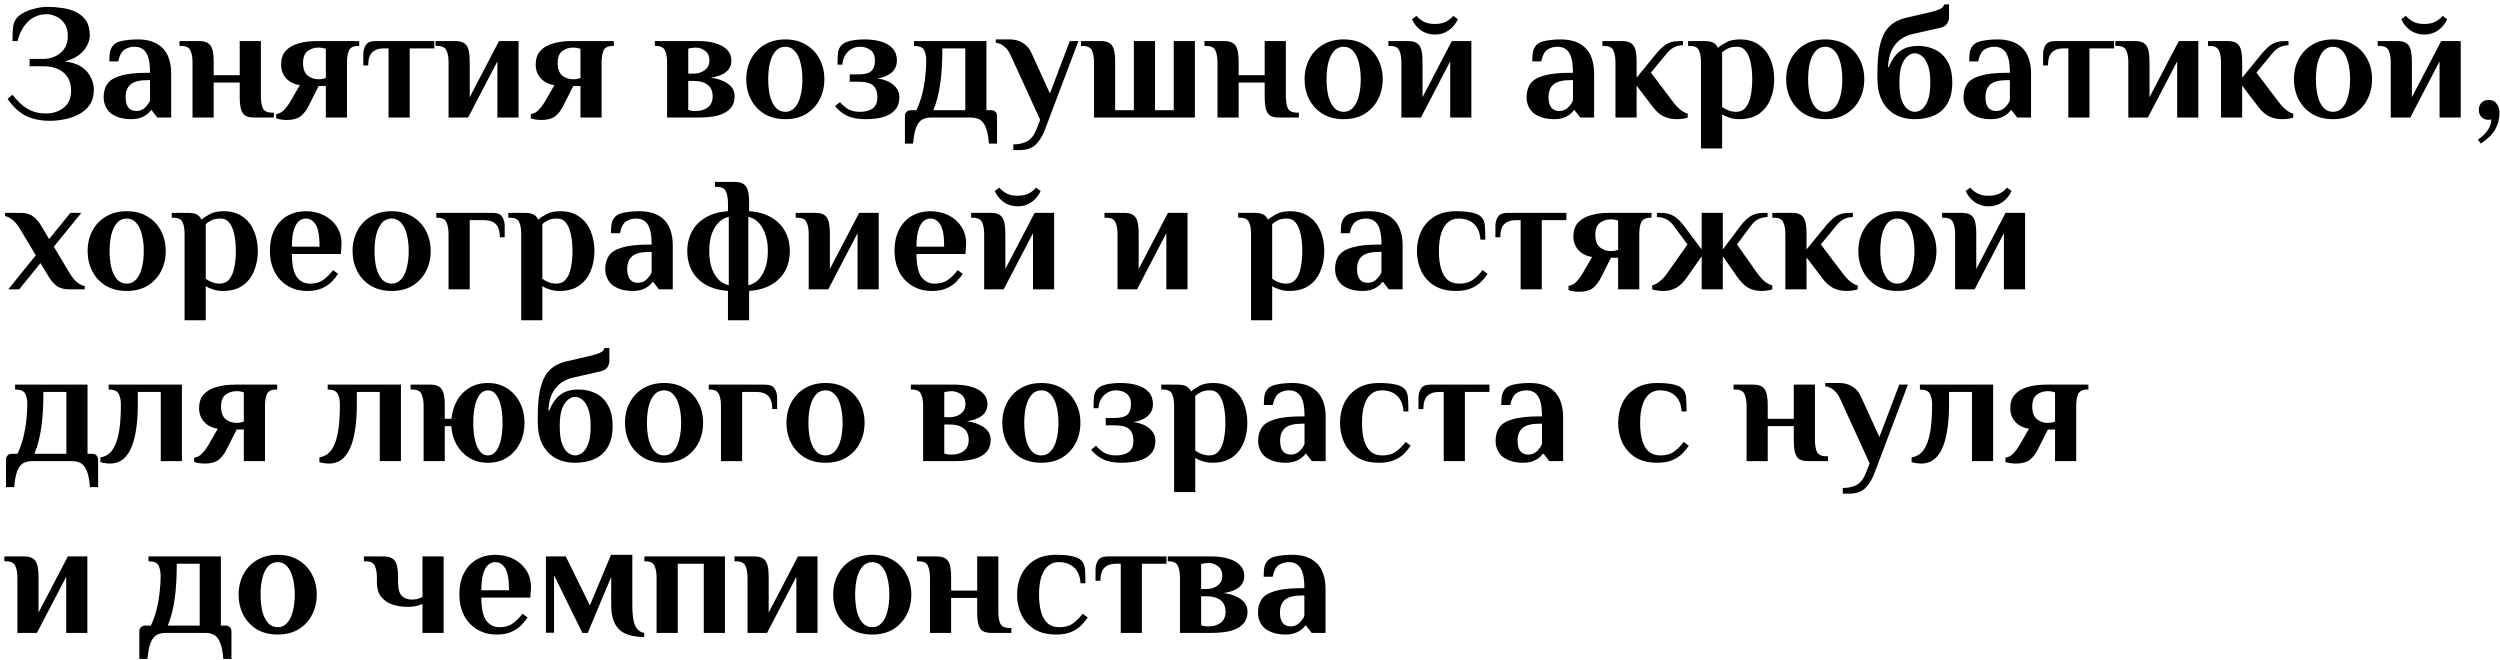 <?xml version="1.0" encoding="UTF-8"?> <svg xmlns="http://www.w3.org/2000/svg" width="553" height="146" viewBox="0 0 553 146" fill="none"> <path d="M11.08 26.72C8.896 26.72 7.048 26.324 5.536 25.532C4.048 24.716 2.764 23.492 1.684 21.86L2.764 20.96C3.316 21.68 3.928 22.352 4.6 22.976C5.296 23.6 6.1 24.116 7.012 24.524C7.924 24.908 8.98 25.1 10.18 25.1C11.716 25.1 13.024 24.668 14.104 23.804C15.184 22.94 15.724 21.692 15.724 20.06C15.724 18.332 15.172 17 14.068 16.064C12.988 15.128 11.5 14.66 9.604 14.66H6.544V13.04H9.604C10.468 13.04 11.308 12.86 12.124 12.5C12.964 12.14 13.648 11.588 14.176 10.844C14.728 10.076 15.004 9.128 15.004 8C15.004 6.848 14.752 5.912 14.248 5.192C13.744 4.472 13.132 3.956 12.412 3.644C11.716 3.308 11.032 3.14 10.36 3.14C8.728 3.14 7.348 3.68 6.22 4.76C5.116 5.84 4.336 7.28 3.88 9.08H2.764C2.764 8 2.8 7.028 2.872 6.164C2.944 5.3 3.208 4.592 3.664 4.04C4.096 3.512 4.684 3.068 5.428 2.708C6.196 2.324 7.024 2.036 7.912 1.844C8.824 1.628 9.7 1.52 10.54 1.52C11.62 1.52 12.7 1.604 13.78 1.772C14.884 1.916 15.892 2.216 16.804 2.672C17.74 3.104 18.484 3.74 19.036 4.58C19.588 5.396 19.864 6.476 19.864 7.82C19.864 8.588 19.648 9.368 19.216 10.16C18.808 10.928 18.184 11.624 17.344 12.248C16.528 12.848 15.52 13.292 14.32 13.58C15.904 13.772 17.164 14.192 18.1 14.84C19.036 15.488 19.708 16.268 20.116 17.18C20.548 18.068 20.764 18.968 20.764 19.88C20.764 21.176 20.464 22.268 19.864 23.156C19.288 24.02 18.508 24.716 17.524 25.244C16.564 25.772 15.52 26.144 14.392 26.36C13.264 26.6 12.16 26.72 11.08 26.72ZM29.047 26.36C28.039 26.36 27.151 26.24 26.383 26C25.639 25.76 25.003 25.436 24.475 25.028C23.971 24.596 23.587 24.08 23.323 23.48C23.059 22.88 22.927 22.22 22.927 21.5C22.927 20.348 23.191 19.376 23.719 18.584C24.271 17.768 25.255 17.156 26.671 16.748C28.087 16.316 30.079 16.1 32.647 16.1H33.187C33.187 14.66 33.055 13.52 32.791 12.68C32.527 11.84 32.131 11.24 31.603 10.88C31.099 10.52 30.487 10.34 29.767 10.34C28.951 10.34 28.219 10.544 27.571 10.952C26.923 11.36 26.455 12.236 26.167 13.58H24.187C24.187 12.956 24.223 12.32 24.295 11.672C24.391 11.024 24.655 10.46 25.087 9.98C25.519 9.5 26.227 9.176 27.211 9.008C28.219 8.816 29.311 8.72 30.487 8.72C31.663 8.72 32.707 8.876 33.619 9.188C34.531 9.5 35.299 9.968 35.923 10.592C36.571 11.216 37.051 12.008 37.363 12.968C37.699 13.904 37.867 15.008 37.867 16.28V26H34.807L33.547 24.38H33.367C33.055 24.884 32.527 25.34 31.783 25.748C31.039 26.156 30.127 26.36 29.047 26.36ZM30.127 24.56C30.919 24.56 31.579 24.296 32.107 23.768C32.635 23.24 32.995 22.724 33.187 22.22V17.72H32.647C30.919 17.72 29.671 18.032 28.903 18.656C28.159 19.28 27.787 20.228 27.787 21.5C27.787 22.508 27.991 23.276 28.399 23.804C28.831 24.308 29.407 24.56 30.127 24.56ZM42.586 26V13.76C42.586 12.68 42.43 11.816 42.118 11.168C41.83 10.496 41.146 10.16 40.066 10.16H39.706V9.08H44.026C44.866 9.08 45.514 9.224 45.97 9.512C46.45 9.8 46.786 10.28 46.978 10.952C47.17 11.624 47.266 12.56 47.266 13.76V16.64H53.026V9.08H57.706V21.32C57.706 22.4 57.85 23.276 58.138 23.948C58.45 24.596 59.146 24.92 60.226 24.92H60.586V26H56.266C55.426 26 54.766 25.868 54.286 25.604C53.83 25.316 53.506 24.836 53.314 24.164C53.122 23.468 53.026 22.52 53.026 21.32V18.26H47.266V26H42.586ZM63.435 26.54C62.979 26.54 62.535 26.504 62.103 26.432C61.695 26.36 61.359 26.276 61.095 26.18V25.244C61.743 25.148 62.319 24.848 62.823 24.344C63.327 23.816 63.771 23.228 64.155 22.58L66.315 18.836C65.043 18.644 64.035 18.14 63.291 17.324C62.547 16.484 62.175 15.476 62.175 14.3C62.175 13.028 62.511 12.02 63.183 11.276C63.855 10.508 64.791 9.956 65.991 9.62C67.191 9.26 68.559 9.08 70.095 9.08H79.455V10.16H79.275C78.195 10.16 77.499 10.496 77.187 11.168C76.899 11.816 76.755 12.68 76.755 13.76V26H72.075V19.016H70.491L68.331 23.3C67.803 24.38 67.179 25.196 66.459 25.748C65.739 26.276 64.731 26.54 63.435 26.54ZM70.455 17.54C70.911 17.54 71.295 17.492 71.607 17.396C71.919 17.3 72.075 17.264 72.075 17.288V10.772C72.075 10.796 71.919 10.76 71.607 10.664C71.295 10.568 70.911 10.52 70.455 10.52C69.567 10.52 68.775 10.772 68.079 11.276C67.383 11.78 67.035 12.668 67.035 13.94C67.035 15.212 67.371 16.136 68.043 16.712C68.739 17.264 69.543 17.54 70.455 17.54ZM85.946 26V10.7H84.866C83.786 10.7 82.946 10.988 82.346 11.564C81.746 12.14 81.446 13.112 81.446 14.48H80.366V11.96C80.366 11.24 80.546 10.58 80.906 9.98C81.266 9.38 81.986 9.08 83.066 9.08H96.062V10.7H90.626V26H85.946ZM99.223 26V13.76C99.223 12.68 99.067 11.816 98.755 11.168C98.467 10.496 97.783 10.16 96.703 10.16H96.343V9.08H100.663C101.503 9.08 102.151 9.224 102.607 9.512C103.087 9.8 103.423 10.28 103.615 10.952C103.807 11.624 103.903 12.56 103.903 13.76V21.5L110.383 9.08H114.703V26H110.023V13.58L103.543 26H99.223ZM119.755 26.54C119.299 26.54 118.855 26.504 118.423 26.432C118.015 26.36 117.679 26.276 117.415 26.18V25.244C118.063 25.148 118.639 24.848 119.143 24.344C119.647 23.816 120.091 23.228 120.475 22.58L122.635 18.836C121.363 18.644 120.355 18.14 119.611 17.324C118.867 16.484 118.495 15.476 118.495 14.3C118.495 13.028 118.831 12.02 119.503 11.276C120.175 10.508 121.111 9.956 122.311 9.62C123.511 9.26 124.879 9.08 126.415 9.08H135.775V10.16H135.595C134.515 10.16 133.819 10.496 133.507 11.168C133.219 11.816 133.075 12.68 133.075 13.76V26H128.395V19.016H126.811L124.651 23.3C124.123 24.38 123.499 25.196 122.779 25.748C122.059 26.276 121.051 26.54 119.755 26.54ZM126.775 17.54C127.231 17.54 127.615 17.492 127.927 17.396C128.239 17.3 128.395 17.264 128.395 17.288V10.772C128.395 10.796 128.239 10.76 127.927 10.664C127.615 10.568 127.231 10.52 126.775 10.52C125.887 10.52 125.095 10.772 124.399 11.276C123.703 11.78 123.355 12.668 123.355 13.94C123.355 15.212 123.691 16.136 124.363 16.712C125.059 17.264 125.863 17.54 126.775 17.54ZM147.559 26V13.76C147.559 12.68 147.403 11.816 147.091 11.168C146.803 10.496 146.119 10.16 145.039 10.16H144.859V9.08H154.507C155.947 9.08 157.207 9.248 158.287 9.584C159.391 9.896 160.243 10.376 160.843 11.024C161.467 11.648 161.779 12.44 161.779 13.4C161.779 14.48 161.371 15.332 160.555 15.956C159.763 16.58 158.647 16.988 157.207 17.18C158.743 17.372 160.003 17.816 160.987 18.512C161.995 19.208 162.499 20.144 162.499 21.32C162.499 22.4 162.187 23.288 161.563 23.984C160.939 24.68 160.027 25.196 158.827 25.532C157.651 25.844 156.211 26 154.507 26H147.559ZM153.859 24.56C154.939 24.56 155.839 24.296 156.559 23.768C157.279 23.216 157.639 22.4 157.639 21.32C157.639 20.168 157.267 19.316 156.523 18.764C155.779 18.188 154.771 17.9 153.499 17.9H152.239V24.308C152.503 24.404 152.791 24.476 153.103 24.524C153.415 24.548 153.667 24.56 153.859 24.56ZM152.239 16.28H153.499C154.411 16.28 155.203 16.028 155.875 15.524C156.571 15.02 156.919 14.312 156.919 13.4C156.919 12.392 156.583 11.66 155.911 11.204C155.263 10.748 154.579 10.52 153.859 10.52C153.667 10.52 153.415 10.544 153.103 10.592C152.791 10.616 152.503 10.676 152.239 10.772V16.28ZM173.709 26.36C171.933 26.36 170.397 25.976 169.101 25.208C167.805 24.416 166.809 23.348 166.113 22.004C165.417 20.66 165.069 19.172 165.069 17.54C165.069 15.884 165.417 14.396 166.113 13.076C166.809 11.732 167.805 10.676 169.101 9.908C170.397 9.116 171.933 8.72 173.709 8.72C175.509 8.72 177.045 9.116 178.317 9.908C179.613 10.676 180.609 11.732 181.305 13.076C182.001 14.396 182.349 15.884 182.349 17.54C182.349 19.172 182.001 20.66 181.305 22.004C180.609 23.348 179.613 24.416 178.317 25.208C177.045 25.976 175.509 26.36 173.709 26.36ZM173.709 24.74C174.549 24.74 175.245 24.428 175.797 23.804C176.373 23.18 176.793 22.328 177.057 21.248C177.345 20.144 177.489 18.908 177.489 17.54C177.489 16.148 177.345 14.912 177.057 13.832C176.793 12.752 176.373 11.9 175.797 11.276C175.245 10.652 174.549 10.34 173.709 10.34C172.869 10.34 172.161 10.652 171.585 11.276C171.033 11.9 170.613 12.752 170.325 13.832C170.061 14.912 169.929 16.148 169.929 17.54C169.929 18.908 170.061 20.144 170.325 21.248C170.613 22.328 171.033 23.18 171.585 23.804C172.161 24.428 172.869 24.74 173.709 24.74ZM191.377 26.36C189.673 26.36 188.293 26.084 187.237 25.532C186.181 24.98 185.341 24.296 184.717 23.48L185.797 22.58C186.133 23.012 186.649 23.48 187.345 23.984C188.065 24.488 189.049 24.74 190.297 24.74C191.377 24.74 192.277 24.5 192.997 24.02C193.717 23.516 194.077 22.676 194.077 21.5C194.077 20.372 193.777 19.52 193.177 18.944C192.577 18.368 191.437 18.08 189.757 18.08H187.957V16.46H189.757C191.197 16.46 192.181 16.22 192.709 15.74C193.261 15.26 193.537 14.48 193.537 13.4C193.537 12.32 193.201 11.54 192.529 11.06C191.881 10.58 191.137 10.34 190.297 10.34C189.217 10.34 188.305 10.712 187.561 11.456C186.817 12.176 186.409 13.124 186.337 14.3H185.257C185.257 13.292 185.293 12.44 185.365 11.744C185.437 11.024 185.701 10.436 186.157 9.98C186.613 9.524 187.297 9.2 188.209 9.008C189.121 8.816 190.117 8.72 191.197 8.72C192.637 8.72 193.897 8.888 194.977 9.224C196.057 9.56 196.897 10.076 197.497 10.772C198.097 11.444 198.397 12.32 198.397 13.4C198.397 14.48 198.001 15.368 197.209 16.064C196.417 16.736 195.373 17.168 194.077 17.36C195.565 17.552 196.741 18.02 197.605 18.764C198.493 19.508 198.937 20.42 198.937 21.5C198.937 22.652 198.625 23.588 198.001 24.308C197.377 25.028 196.501 25.556 195.373 25.892C194.245 26.204 192.913 26.36 191.377 26.36ZM200.168 31.76V25.64C200.168 25.28 200.288 24.98 200.528 24.74C200.768 24.5 201.068 24.38 201.428 24.38H202.724C203.276 23.18 203.708 21.944 204.02 20.672C204.332 19.4 204.548 18.14 204.668 16.892C204.812 15.644 204.884 14.48 204.884 13.4C204.884 12.488 204.728 11.72 204.416 11.096C204.104 10.472 203.36 10.16 202.184 10.16V9.08H218.204V24.38H219.284C219.644 24.38 219.944 24.5 220.184 24.74C220.424 24.98 220.544 25.28 220.544 25.64V31.76H218.744C218.624 30.176 218.384 28.964 218.024 28.124C217.688 27.308 217.244 26.744 216.692 26.432C216.14 26.144 215.48 26 214.712 26H206C205.232 26 204.572 26.144 204.02 26.432C203.468 26.744 203.024 27.308 202.688 28.124C202.352 28.964 202.112 30.176 201.968 31.76H200.168ZM206.468 24.38H213.524V10.7H208.448C208.448 13.772 208.292 16.376 207.98 18.512C207.692 20.624 207.188 22.58 206.468 24.38ZM224.144 33.2V31.94C225.392 31.94 226.436 31.7 227.276 31.22C228.116 30.74 228.8 29.816 229.328 28.448L230.084 26.504L223.604 12.32C223.22 11.432 222.74 10.76 222.164 10.304C221.612 9.824 220.976 9.536 220.256 9.44V8.72H223.424C224.504 8.72 225.452 8.984 226.268 9.512C227.084 10.016 227.696 10.712 228.104 11.6L232.244 20.672L236.636 9.08H238.544L231.272 28.34C230.792 29.636 230.264 30.632 229.688 31.328C229.136 32.048 228.524 32.54 227.852 32.804C227.18 33.068 226.424 33.2 225.584 33.2H224.144ZM241.992 26V13.76C241.992 12.68 241.836 11.816 241.524 11.168C241.236 10.496 240.552 10.16 239.472 10.16H239.112V9.08H243.432C244.272 9.08 244.92 9.224 245.376 9.512C245.856 9.8 246.192 10.28 246.384 10.952C246.576 11.624 246.672 12.56 246.672 13.76V24.38H250.812V9.08H255.492V24.38H259.632V9.08H264.312V26H241.992ZM269.309 26V13.76C269.309 12.68 269.153 11.816 268.841 11.168C268.553 10.496 267.869 10.16 266.789 10.16H266.429V9.08H270.749C271.589 9.08 272.237 9.224 272.693 9.512C273.173 9.8 273.509 10.28 273.701 10.952C273.893 11.624 273.989 12.56 273.989 13.76V16.64H279.749V9.08H284.429V21.32C284.429 22.4 284.573 23.276 284.861 23.948C285.173 24.596 285.869 24.92 286.949 24.92H287.309V26H282.989C282.149 26 281.489 25.868 281.009 25.604C280.553 25.316 280.229 24.836 280.037 24.164C279.845 23.468 279.749 22.52 279.749 21.32V18.26H273.989V26H269.309ZM297.213 26.36C295.437 26.36 293.901 25.976 292.605 25.208C291.309 24.416 290.313 23.348 289.617 22.004C288.921 20.66 288.573 19.172 288.573 17.54C288.573 15.884 288.921 14.396 289.617 13.076C290.313 11.732 291.309 10.676 292.605 9.908C293.901 9.116 295.437 8.72 297.213 8.72C299.013 8.72 300.549 9.116 301.821 9.908C303.117 10.676 304.113 11.732 304.809 13.076C305.505 14.396 305.853 15.884 305.853 17.54C305.853 19.172 305.505 20.66 304.809 22.004C304.113 23.348 303.117 24.416 301.821 25.208C300.549 25.976 299.013 26.36 297.213 26.36ZM297.213 24.74C298.053 24.74 298.749 24.428 299.301 23.804C299.877 23.18 300.297 22.328 300.561 21.248C300.849 20.144 300.993 18.908 300.993 17.54C300.993 16.148 300.849 14.912 300.561 13.832C300.297 12.752 299.877 11.9 299.301 11.276C298.749 10.652 298.053 10.34 297.213 10.34C296.373 10.34 295.665 10.652 295.089 11.276C294.537 11.9 294.117 12.752 293.829 13.832C293.565 14.912 293.433 16.148 293.433 17.54C293.433 18.908 293.565 20.144 293.829 21.248C294.117 22.328 294.537 23.18 295.089 23.804C295.665 24.428 296.373 24.74 297.213 24.74ZM309.985 26V13.76C309.985 12.68 309.829 11.816 309.517 11.168C309.229 10.496 308.545 10.16 307.465 10.16H307.105V9.08H311.425C312.265 9.08 312.913 9.224 313.369 9.512C313.849 9.8 314.185 10.28 314.377 10.952C314.569 11.624 314.665 12.56 314.665 13.76V21.5L321.145 9.08H325.465V26H320.785V13.58L314.305 26H309.985ZM317.401 7.64C316.225 7.64 315.193 7.328 314.305 6.704C313.441 6.08 312.781 5.264 312.325 4.256L313.333 3.5C313.693 3.956 314.209 4.376 314.881 4.76C315.553 5.12 316.393 5.3 317.401 5.3C318.409 5.3 319.249 5.12 319.921 4.76C320.593 4.376 321.109 3.956 321.469 3.5L322.477 4.256C322.021 5.264 321.349 6.08 320.461 6.704C319.597 7.328 318.577 7.64 317.401 7.64ZM343.801 26.36C342.793 26.36 341.905 26.24 341.137 26C340.393 25.76 339.757 25.436 339.229 25.028C338.725 24.596 338.341 24.08 338.077 23.48C337.813 22.88 337.681 22.22 337.681 21.5C337.681 20.348 337.945 19.376 338.473 18.584C339.025 17.768 340.009 17.156 341.425 16.748C342.841 16.316 344.833 16.1 347.401 16.1H347.941C347.941 14.66 347.809 13.52 347.545 12.68C347.281 11.84 346.885 11.24 346.357 10.88C345.853 10.52 345.241 10.34 344.521 10.34C343.705 10.34 342.973 10.544 342.325 10.952C341.677 11.36 341.209 12.236 340.921 13.58H338.941C338.941 12.956 338.977 12.32 339.049 11.672C339.145 11.024 339.409 10.46 339.841 9.98C340.273 9.5 340.981 9.176 341.965 9.008C342.973 8.816 344.065 8.72 345.241 8.72C346.417 8.72 347.461 8.876 348.373 9.188C349.285 9.5 350.053 9.968 350.677 10.592C351.325 11.216 351.805 12.008 352.117 12.968C352.453 13.904 352.621 15.008 352.621 16.28V26H349.561L348.301 24.38H348.121C347.809 24.884 347.281 25.34 346.537 25.748C345.793 26.156 344.881 26.36 343.801 26.36ZM344.881 24.56C345.673 24.56 346.333 24.296 346.861 23.768C347.389 23.24 347.749 22.724 347.941 22.22V17.72H347.401C345.673 17.72 344.425 18.032 343.657 18.656C342.913 19.28 342.541 20.228 342.541 21.5C342.541 22.508 342.745 23.276 343.153 23.804C343.585 24.308 344.161 24.56 344.881 24.56ZM370.84 26.36C369.832 26.36 368.884 26.156 367.996 25.748C367.108 25.316 366.268 24.56 365.476 23.48L362.02 18.944V26H357.34V13.76C357.34 12.68 357.184 11.816 356.872 11.168C356.584 10.496 355.9 10.16 354.82 10.16H354.46V9.08H358.78C359.62 9.08 360.268 9.224 360.724 9.512C361.204 9.8 361.54 10.28 361.732 10.952C361.924 11.624 362.02 12.56 362.02 13.76V17.18L366.376 11.852C367.12 10.964 367.852 10.28 368.572 9.8C369.292 9.32 370.288 9.08 371.56 9.08H372.28V10.016C371.56 10.016 370.912 10.16 370.336 10.448C369.76 10.736 369.208 11.192 368.68 11.816L365.188 16.064L369.976 22.4C370.6 23.24 371.188 23.876 371.74 24.308C372.292 24.74 372.82 25.016 373.324 25.136V26C373.132 26.096 372.784 26.18 372.28 26.252C371.776 26.324 371.296 26.36 370.84 26.36ZM376.255 32.84V13.76C376.255 12.68 376.111 11.816 375.823 11.168C375.535 10.496 374.851 10.16 373.771 10.16H373.411V9.08H376.975C377.791 9.08 378.427 9.188 378.883 9.404C379.363 9.62 379.735 10.016 379.999 10.592C380.431 10.208 381.043 9.8 381.835 9.368C382.627 8.936 383.647 8.72 384.895 8.72C386.575 8.72 387.967 9.116 389.071 9.908C390.199 10.676 391.039 11.732 391.591 13.076C392.167 14.396 392.455 15.884 392.455 17.54C392.455 19.172 392.167 20.66 391.591 22.004C391.039 23.348 390.187 24.416 389.035 25.208C387.907 25.976 386.467 26.36 384.715 26.36C383.923 26.36 383.179 26.24 382.483 26C381.811 25.784 381.295 25.544 380.935 25.28V32.84H376.255ZM383.995 24.74C384.907 24.74 385.615 24.428 386.119 23.804C386.647 23.18 387.019 22.328 387.235 21.248C387.475 20.144 387.595 18.908 387.595 17.54C387.595 16.148 387.475 14.912 387.235 13.832C387.019 12.752 386.659 11.9 386.155 11.276C385.675 10.652 385.015 10.34 384.175 10.34C383.359 10.34 382.699 10.472 382.195 10.736C381.691 11 381.271 11.276 380.935 11.564V23.66C381.223 23.9 381.655 24.14 382.231 24.38C382.807 24.62 383.395 24.74 383.995 24.74ZM403.737 26.36C401.961 26.36 400.425 25.976 399.129 25.208C397.833 24.416 396.837 23.348 396.141 22.004C395.445 20.66 395.097 19.172 395.097 17.54C395.097 15.884 395.445 14.396 396.141 13.076C396.837 11.732 397.833 10.676 399.129 9.908C400.425 9.116 401.961 8.72 403.737 8.72C405.537 8.72 407.073 9.116 408.345 9.908C409.641 10.676 410.637 11.732 411.333 13.076C412.029 14.396 412.377 15.884 412.377 17.54C412.377 19.172 412.029 20.66 411.333 22.004C410.637 23.348 409.641 24.416 408.345 25.208C407.073 25.976 405.537 26.36 403.737 26.36ZM403.737 24.74C404.577 24.74 405.273 24.428 405.825 23.804C406.401 23.18 406.821 22.328 407.085 21.248C407.373 20.144 407.517 18.908 407.517 17.54C407.517 16.148 407.373 14.912 407.085 13.832C406.821 12.752 406.401 11.9 405.825 11.276C405.273 10.652 404.577 10.34 403.737 10.34C402.897 10.34 402.189 10.652 401.613 11.276C401.061 11.9 400.641 12.752 400.353 13.832C400.089 14.912 399.957 16.148 399.957 17.54C399.957 18.908 400.089 20.144 400.353 21.248C400.641 22.328 401.061 23.18 401.613 23.804C402.189 24.428 402.897 24.74 403.737 24.74ZM423.564 26.36C421.884 26.36 420.42 26.012 419.172 25.316C417.948 24.62 416.988 23.6 416.292 22.256C415.62 20.912 415.284 19.28 415.284 17.36V16.28C415.284 13.976 415.428 12.08 415.716 10.592C416.028 9.08 416.46 7.88 417.012 6.992C417.588 6.104 418.26 5.432 419.028 4.976C419.82 4.496 420.684 4.148 421.62 3.932L426.624 2.78C427.632 2.54 428.424 2.3 429 2.06C429.6 1.796 429.948 1.436 430.044 0.98H431.124V3.86C431.124 4.316 430.98 4.772 430.692 5.228C430.428 5.684 429.852 6.008 428.964 6.2L423.06 7.532C422.1 7.748 421.212 8.144 420.396 8.72C419.604 9.296 418.956 10.088 418.452 11.096C417.972 12.08 417.696 13.328 417.624 14.84H417.804C418.356 13.4 419.136 12.26 420.144 11.42C421.176 10.58 422.556 10.16 424.284 10.16C425.724 10.16 427.008 10.448 428.136 11.024C429.288 11.6 430.188 12.488 430.836 13.688C431.508 14.864 431.844 16.388 431.844 18.26C431.844 20.108 431.496 21.632 430.8 22.832C430.128 24.032 429.168 24.92 427.92 25.496C426.696 26.072 425.244 26.36 423.564 26.36ZM423.564 24.74C424.044 24.74 424.548 24.56 425.076 24.2C425.604 23.84 426.048 23.192 426.408 22.256C426.792 21.32 426.984 19.988 426.984 18.26C426.984 16.58 426.792 15.272 426.408 14.336C426.048 13.4 425.604 12.74 425.076 12.356C424.548 11.972 424.044 11.78 423.564 11.78C423.084 11.78 422.58 11.972 422.052 12.356C421.524 12.74 421.068 13.4 420.684 14.336C420.324 15.272 420.144 16.58 420.144 18.26C420.144 19.988 420.324 21.32 420.684 22.256C421.068 23.192 421.524 23.84 422.052 24.2C422.58 24.56 423.084 24.74 423.564 24.74ZM440.445 26.36C439.437 26.36 438.549 26.24 437.781 26C437.037 25.76 436.401 25.436 435.873 25.028C435.369 24.596 434.985 24.08 434.721 23.48C434.457 22.88 434.325 22.22 434.325 21.5C434.325 20.348 434.589 19.376 435.117 18.584C435.669 17.768 436.653 17.156 438.069 16.748C439.485 16.316 441.477 16.1 444.045 16.1H444.585C444.585 14.66 444.453 13.52 444.189 12.68C443.925 11.84 443.529 11.24 443.001 10.88C442.497 10.52 441.885 10.34 441.165 10.34C440.349 10.34 439.617 10.544 438.969 10.952C438.321 11.36 437.853 12.236 437.565 13.58H435.585C435.585 12.956 435.621 12.32 435.693 11.672C435.789 11.024 436.053 10.46 436.485 9.98C436.917 9.5 437.625 9.176 438.609 9.008C439.617 8.816 440.709 8.72 441.885 8.72C443.061 8.72 444.105 8.876 445.017 9.188C445.929 9.5 446.697 9.968 447.321 10.592C447.969 11.216 448.449 12.008 448.761 12.968C449.097 13.904 449.265 15.008 449.265 16.28V26H446.205L444.945 24.38H444.765C444.453 24.884 443.925 25.34 443.181 25.748C442.437 26.156 441.525 26.36 440.445 26.36ZM441.525 24.56C442.317 24.56 442.977 24.296 443.505 23.768C444.033 23.24 444.393 22.724 444.585 22.22V17.72H444.045C442.317 17.72 441.069 18.032 440.301 18.656C439.557 19.28 439.185 20.228 439.185 21.5C439.185 22.508 439.389 23.276 439.797 23.804C440.229 24.308 440.805 24.56 441.525 24.56ZM457.513 26V10.7H456.433C455.353 10.7 454.513 10.988 453.913 11.564C453.313 12.14 453.013 13.112 453.013 14.48H451.933V11.96C451.933 11.24 452.113 10.58 452.473 9.98C452.833 9.38 453.553 9.08 454.633 9.08H467.629V10.7H462.193V26H457.513ZM470.789 26V13.76C470.789 12.68 470.633 11.816 470.321 11.168C470.033 10.496 469.349 10.16 468.269 10.16H467.909V9.08H472.229C473.069 9.08 473.717 9.224 474.173 9.512C474.653 9.8 474.989 10.28 475.181 10.952C475.373 11.624 475.469 12.56 475.469 13.76V21.5L481.949 9.08H486.269V26H481.589V13.58L475.109 26H470.789ZM504.785 26.36C503.777 26.36 502.829 26.156 501.941 25.748C501.053 25.316 500.213 24.56 499.421 23.48L495.965 18.944V26H491.285V13.76C491.285 12.68 491.129 11.816 490.817 11.168C490.529 10.496 489.845 10.16 488.765 10.16H488.405V9.08H492.725C493.565 9.08 494.213 9.224 494.669 9.512C495.149 9.8 495.485 10.28 495.677 10.952C495.869 11.624 495.965 12.56 495.965 13.76V17.18L500.321 11.852C501.065 10.964 501.797 10.28 502.517 9.8C503.237 9.32 504.233 9.08 505.505 9.08H506.225V10.016C505.505 10.016 504.857 10.16 504.281 10.448C503.705 10.736 503.153 11.192 502.625 11.816L499.133 16.064L503.921 22.4C504.545 23.24 505.133 23.876 505.685 24.308C506.237 24.74 506.765 25.016 507.269 25.136V26C507.077 26.096 506.729 26.18 506.225 26.252C505.721 26.324 505.241 26.36 504.785 26.36ZM516.061 26.36C514.285 26.36 512.749 25.976 511.453 25.208C510.157 24.416 509.161 23.348 508.465 22.004C507.769 20.66 507.421 19.172 507.421 17.54C507.421 15.884 507.769 14.396 508.465 13.076C509.161 11.732 510.157 10.676 511.453 9.908C512.749 9.116 514.285 8.72 516.061 8.72C517.861 8.72 519.397 9.116 520.669 9.908C521.965 10.676 522.961 11.732 523.657 13.076C524.353 14.396 524.701 15.884 524.701 17.54C524.701 19.172 524.353 20.66 523.657 22.004C522.961 23.348 521.965 24.416 520.669 25.208C519.397 25.976 517.861 26.36 516.061 26.36ZM516.061 24.74C516.901 24.74 517.597 24.428 518.149 23.804C518.725 23.18 519.145 22.328 519.409 21.248C519.697 20.144 519.841 18.908 519.841 17.54C519.841 16.148 519.697 14.912 519.409 13.832C519.145 12.752 518.725 11.9 518.149 11.276C517.597 10.652 516.901 10.34 516.061 10.34C515.221 10.34 514.513 10.652 513.937 11.276C513.385 11.9 512.965 12.752 512.677 13.832C512.413 14.912 512.281 16.148 512.281 17.54C512.281 18.908 512.413 20.144 512.677 21.248C512.965 22.328 513.385 23.18 513.937 23.804C514.513 24.428 515.221 24.74 516.061 24.74ZM528.832 26V13.76C528.832 12.68 528.676 11.816 528.364 11.168C528.076 10.496 527.392 10.16 526.312 10.16H525.952V9.08H530.272C531.112 9.08 531.76 9.224 532.216 9.512C532.696 9.8 533.032 10.28 533.224 10.952C533.416 11.624 533.512 12.56 533.512 13.76V21.5L539.992 9.08H544.312V26H539.632V13.58L533.152 26H528.832ZM536.248 7.64C535.072 7.64 534.04 7.328 533.152 6.704C532.288 6.08 531.628 5.264 531.172 4.256L532.18 3.5C532.54 3.956 533.056 4.376 533.728 4.76C534.4 5.12 535.24 5.3 536.248 5.3C537.256 5.3 538.096 5.12 538.768 4.76C539.44 4.376 539.956 3.956 540.316 3.5L541.324 4.256C540.868 5.264 540.196 6.08 539.308 6.704C538.444 7.328 537.424 7.64 536.248 7.64ZM548.752 31.76L548.104 30.896C548.512 30.632 548.944 30.284 549.4 29.852C549.856 29.42 550.24 28.916 550.552 28.34C550.888 27.764 551.056 27.116 551.056 26.396C550.984 26.42 550.888 26.444 550.768 26.468C550.672 26.492 550.588 26.504 550.516 26.504C549.82 26.504 549.28 26.3 548.896 25.892C548.512 25.484 548.32 24.956 548.32 24.308C548.32 23.66 548.512 23.132 548.896 22.724C549.28 22.316 549.82 22.112 550.516 22.112C551.308 22.112 551.896 22.4 552.28 22.976C552.688 23.552 552.892 24.2 552.892 24.92C552.892 26.288 552.58 27.512 551.956 28.592C551.356 29.696 550.288 30.752 548.752 31.76ZM1.828 64L7.912 56.476L4.456 50.68C3.952 49.816 3.4 49.144 2.8 48.664C2.224 48.184 1.66 47.896 1.108 47.8V47.08H4.528C5.704 47.08 6.628 47.344 7.3 47.872C7.996 48.376 8.608 49.072 9.136 49.96L10.864 52.876L15.58 47.08H17.992L11.908 54.568L15.4 60.4C15.904 61.264 16.444 61.936 17.02 62.416C17.62 62.896 18.196 63.184 18.748 63.28V64H15.328C14.152 64 13.216 63.748 12.52 63.244C11.848 62.716 11.248 62.008 10.72 61.12L8.956 58.204L4.24 64H1.828ZM28.022 64.36C26.246 64.36 24.71 63.976 23.414 63.208C22.118 62.416 21.122 61.348 20.426 60.004C19.73 58.66 19.382 57.172 19.382 55.54C19.382 53.884 19.73 52.396 20.426 51.076C21.122 49.732 22.118 48.676 23.414 47.908C24.71 47.116 26.246 46.72 28.022 46.72C29.822 46.72 31.358 47.116 32.63 47.908C33.926 48.676 34.922 49.732 35.618 51.076C36.314 52.396 36.662 53.884 36.662 55.54C36.662 57.172 36.314 58.66 35.618 60.004C34.922 61.348 33.926 62.416 32.63 63.208C31.358 63.976 29.822 64.36 28.022 64.36ZM28.022 62.74C28.862 62.74 29.558 62.428 30.11 61.804C30.686 61.18 31.106 60.328 31.37 59.248C31.658 58.144 31.802 56.908 31.802 55.54C31.802 54.148 31.658 52.912 31.37 51.832C31.106 50.752 30.686 49.9 30.11 49.276C29.558 48.652 28.862 48.34 28.022 48.34C27.182 48.34 26.474 48.652 25.898 49.276C25.346 49.9 24.926 50.752 24.638 51.832C24.374 52.912 24.242 54.148 24.242 55.54C24.242 56.908 24.374 58.144 24.638 59.248C24.926 60.328 25.346 61.18 25.898 61.804C26.474 62.428 27.182 62.74 28.022 62.74ZM40.829 70.84V51.76C40.829 50.68 40.685 49.816 40.397 49.168C40.109 48.496 39.425 48.16 38.345 48.16H37.985V47.08H41.549C42.365 47.08 43.001 47.188 43.457 47.404C43.937 47.62 44.309 48.016 44.573 48.592C45.005 48.208 45.617 47.8 46.409 47.368C47.201 46.936 48.221 46.72 49.469 46.72C51.149 46.72 52.541 47.116 53.645 47.908C54.773 48.676 55.613 49.732 56.165 51.076C56.741 52.396 57.029 53.884 57.029 55.54C57.029 57.172 56.741 58.66 56.165 60.004C55.613 61.348 54.761 62.416 53.609 63.208C52.481 63.976 51.041 64.36 49.289 64.36C48.497 64.36 47.753 64.24 47.057 64C46.385 63.784 45.869 63.544 45.509 63.28V70.84H40.829ZM48.569 62.74C49.481 62.74 50.189 62.428 50.693 61.804C51.221 61.18 51.593 60.328 51.809 59.248C52.049 58.144 52.169 56.908 52.169 55.54C52.169 54.148 52.049 52.912 51.809 51.832C51.593 50.752 51.233 49.9 50.729 49.276C50.249 48.652 49.589 48.34 48.749 48.34C47.933 48.34 47.273 48.472 46.769 48.736C46.265 49 45.845 49.276 45.509 49.564V61.66C45.797 61.9 46.229 62.14 46.805 62.38C47.381 62.62 47.969 62.74 48.569 62.74ZM67.987 64.36C66.307 64.36 64.843 63.976 63.595 63.208C62.347 62.44 61.387 61.396 60.715 60.076C60.043 58.732 59.707 57.22 59.707 55.54C59.707 53.62 60.055 52.012 60.751 50.716C61.447 49.396 62.395 48.4 63.595 47.728C64.795 47.056 66.139 46.72 67.627 46.72C69.115 46.72 70.459 47.02 71.659 47.62C72.859 48.22 73.807 49.06 74.503 50.14C75.199 51.22 75.547 52.48 75.547 53.92L75.403 56.188H64.567C64.567 58.564 64.927 60.256 65.647 61.264C66.391 62.248 67.351 62.74 68.527 62.74C69.775 62.74 70.783 62.452 71.551 61.876C72.343 61.3 73.051 60.592 73.675 59.752L74.791 60.58C74.455 61.108 73.999 61.672 73.423 62.272C72.871 62.848 72.151 63.34 71.263 63.748C70.399 64.156 69.307 64.36 67.987 64.36ZM64.567 54.568H70.687C70.687 52.192 70.399 50.56 69.823 49.672C69.271 48.784 68.539 48.34 67.627 48.34C67.099 48.34 66.595 48.532 66.115 48.916C65.659 49.3 65.287 49.948 64.999 50.86C64.711 51.748 64.567 52.984 64.567 54.568ZM86.627 64.36C84.851 64.36 83.315 63.976 82.019 63.208C80.723 62.416 79.727 61.348 79.031 60.004C78.335 58.66 77.987 57.172 77.987 55.54C77.987 53.884 78.335 52.396 79.031 51.076C79.727 49.732 80.723 48.676 82.019 47.908C83.315 47.116 84.851 46.72 86.627 46.72C88.427 46.72 89.963 47.116 91.235 47.908C92.531 48.676 93.527 49.732 94.223 51.076C94.919 52.396 95.267 53.884 95.267 55.54C95.267 57.172 94.919 58.66 94.223 60.004C93.527 61.348 92.531 62.416 91.235 63.208C89.963 63.976 88.427 64.36 86.627 64.36ZM86.627 62.74C87.467 62.74 88.163 62.428 88.715 61.804C89.291 61.18 89.711 60.328 89.975 59.248C90.263 58.144 90.407 56.908 90.407 55.54C90.407 54.148 90.263 52.912 89.975 51.832C89.711 50.752 89.291 49.9 88.715 49.276C88.163 48.652 87.467 48.34 86.627 48.34C85.787 48.34 85.079 48.652 84.503 49.276C83.951 49.9 83.531 50.752 83.243 51.832C82.979 52.912 82.847 54.148 82.847 55.54C82.847 56.908 82.979 58.144 83.243 59.248C83.531 60.328 83.951 61.18 84.503 61.804C85.079 62.428 85.787 62.74 86.627 62.74ZM99.219 64V51.76C99.219 50.68 99.063 49.816 98.751 49.168C98.463 48.496 97.779 48.16 96.699 48.16H96.519V47.08H108.939C110.019 47.08 110.739 47.38 111.099 47.98C111.459 48.58 111.639 49.24 111.639 49.96V52.48H110.559C110.559 51.112 110.259 50.14 109.659 49.564C109.059 48.988 108.219 48.7 107.139 48.7H103.899V64H99.219ZM115.29 70.84V51.76C115.29 50.68 115.146 49.816 114.858 49.168C114.57 48.496 113.886 48.16 112.806 48.16H112.446V47.08H116.01C116.826 47.08 117.462 47.188 117.918 47.404C118.398 47.62 118.77 48.016 119.034 48.592C119.466 48.208 120.078 47.8 120.87 47.368C121.662 46.936 122.682 46.72 123.93 46.72C125.61 46.72 127.002 47.116 128.106 47.908C129.234 48.676 130.074 49.732 130.626 51.076C131.202 52.396 131.49 53.884 131.49 55.54C131.49 57.172 131.202 58.66 130.626 60.004C130.074 61.348 129.222 62.416 128.07 63.208C126.942 63.976 125.502 64.36 123.75 64.36C122.958 64.36 122.214 64.24 121.518 64C120.846 63.784 120.33 63.544 119.97 63.28V70.84H115.29ZM123.03 62.74C123.942 62.74 124.65 62.428 125.154 61.804C125.682 61.18 126.054 60.328 126.27 59.248C126.51 58.144 126.63 56.908 126.63 55.54C126.63 54.148 126.51 52.912 126.27 51.832C126.054 50.752 125.694 49.9 125.19 49.276C124.71 48.652 124.05 48.34 123.21 48.34C122.394 48.34 121.734 48.472 121.23 48.736C120.726 49 120.306 49.276 119.97 49.564V61.66C120.258 61.9 120.69 62.14 121.266 62.38C121.842 62.62 122.43 62.74 123.03 62.74ZM140 64.36C138.992 64.36 138.104 64.24 137.336 64C136.592 63.76 135.956 63.436 135.428 63.028C134.924 62.596 134.54 62.08 134.276 61.48C134.012 60.88 133.88 60.22 133.88 59.5C133.88 58.348 134.144 57.376 134.672 56.584C135.224 55.768 136.208 55.156 137.624 54.748C139.04 54.316 141.032 54.1 143.6 54.1H144.14C144.14 52.66 144.008 51.52 143.744 50.68C143.48 49.84 143.084 49.24 142.556 48.88C142.052 48.52 141.44 48.34 140.72 48.34C139.904 48.34 139.172 48.544 138.524 48.952C137.876 49.36 137.408 50.236 137.12 51.58H135.14C135.14 50.956 135.176 50.32 135.248 49.672C135.344 49.024 135.608 48.46 136.04 47.98C136.472 47.5 137.18 47.176 138.164 47.008C139.172 46.816 140.264 46.72 141.44 46.72C142.616 46.72 143.66 46.876 144.572 47.188C145.484 47.5 146.252 47.968 146.876 48.592C147.524 49.216 148.004 50.008 148.316 50.968C148.652 51.904 148.82 53.008 148.82 54.28V64H145.76L144.5 62.38H144.32C144.008 62.884 143.48 63.34 142.736 63.748C141.992 64.156 141.08 64.36 140 64.36ZM141.08 62.56C141.872 62.56 142.532 62.296 143.06 61.768C143.588 61.24 143.948 60.724 144.14 60.22V55.72H143.6C141.872 55.72 140.624 56.032 139.856 56.656C139.112 57.28 138.74 58.228 138.74 59.5C138.74 60.508 138.944 61.276 139.352 61.804C139.784 62.308 140.36 62.56 141.08 62.56ZM161.027 70.84V64.36C159.107 64.216 157.475 63.76 156.131 62.992C154.787 62.224 153.767 61.204 153.071 59.932C152.375 58.636 152.027 57.172 152.027 55.54C152.027 53.908 152.375 52.456 153.071 51.184C153.767 49.888 154.787 48.856 156.131 48.088C157.475 47.296 159.107 46.84 161.027 46.72V44.92C161.027 43.84 160.871 42.976 160.559 42.328C160.271 41.656 159.587 41.32 158.507 41.32H158.147V40.24H162.467C163.307 40.24 163.955 40.384 164.411 40.672C164.891 40.96 165.227 41.44 165.419 42.112C165.611 42.784 165.707 43.72 165.707 44.92V46.72C167.627 46.84 169.259 47.296 170.603 48.088C171.947 48.856 172.967 49.888 173.663 51.184C174.359 52.456 174.707 53.908 174.707 55.54C174.707 57.172 174.359 58.636 173.663 59.932C172.967 61.204 171.947 62.224 170.603 62.992C169.259 63.76 167.627 64.216 165.707 64.36V70.84H161.027ZM161.207 63.1V47.98C160.487 48.1 159.791 48.46 159.119 49.06C158.471 49.66 157.931 50.5 157.499 51.58C157.091 52.636 156.887 53.956 156.887 55.54C156.887 57.1 157.091 58.42 157.499 59.5C157.931 60.58 158.471 61.42 159.119 62.02C159.791 62.596 160.487 62.956 161.207 63.1ZM165.527 63.1C166.271 62.956 166.967 62.596 167.615 62.02C168.263 61.42 168.791 60.58 169.199 59.5C169.631 58.42 169.847 57.1 169.847 55.54C169.847 53.956 169.631 52.636 169.199 51.58C168.791 50.5 168.263 49.66 167.615 49.06C166.967 48.46 166.271 48.1 165.527 47.98V63.1ZM178.887 64V51.76C178.887 50.68 178.731 49.816 178.419 49.168C178.131 48.496 177.447 48.16 176.367 48.16H176.007V47.08H180.327C181.167 47.08 181.815 47.224 182.271 47.512C182.751 47.8 183.087 48.28 183.279 48.952C183.471 49.624 183.567 50.56 183.567 51.76V59.5L190.047 47.08H194.367V64H189.687V51.58L183.207 64H178.887ZM206.151 64.36C204.471 64.36 203.007 63.976 201.759 63.208C200.511 62.44 199.551 61.396 198.879 60.076C198.207 58.732 197.871 57.22 197.871 55.54C197.871 53.62 198.219 52.012 198.915 50.716C199.611 49.396 200.559 48.4 201.759 47.728C202.959 47.056 204.303 46.72 205.791 46.72C207.279 46.72 208.623 47.02 209.823 47.62C211.023 48.22 211.971 49.06 212.667 50.14C213.363 51.22 213.711 52.48 213.711 53.92L213.567 56.188H202.731C202.731 58.564 203.091 60.256 203.811 61.264C204.555 62.248 205.515 62.74 206.691 62.74C207.939 62.74 208.947 62.452 209.715 61.876C210.507 61.3 211.215 60.592 211.839 59.752L212.955 60.58C212.619 61.108 212.163 61.672 211.587 62.272C211.035 62.848 210.315 63.34 209.427 63.748C208.563 64.156 207.471 64.36 206.151 64.36ZM202.731 54.568H208.851C208.851 52.192 208.563 50.56 207.987 49.672C207.435 48.784 206.703 48.34 205.791 48.34C205.263 48.34 204.759 48.532 204.279 48.916C203.823 49.3 203.451 49.948 203.163 50.86C202.875 51.748 202.731 52.984 202.731 54.568ZM217.699 64V51.76C217.699 50.68 217.543 49.816 217.231 49.168C216.943 48.496 216.259 48.16 215.179 48.16H214.819V47.08H219.139C219.979 47.08 220.627 47.224 221.083 47.512C221.563 47.8 221.899 48.28 222.091 48.952C222.283 49.624 222.379 50.56 222.379 51.76V59.5L228.859 47.08H233.179V64H228.499V51.58L222.019 64H217.699ZM225.115 45.64C223.939 45.64 222.907 45.328 222.019 44.704C221.155 44.08 220.495 43.264 220.039 42.256L221.047 41.5C221.407 41.956 221.923 42.376 222.595 42.76C223.267 43.12 224.107 43.3 225.115 43.3C226.123 43.3 226.963 43.12 227.635 42.76C228.307 42.376 228.823 41.956 229.183 41.5L230.191 42.256C229.735 43.264 229.063 44.08 228.175 44.704C227.311 45.328 226.291 45.64 225.115 45.64ZM247.196 64V51.76C247.196 50.68 247.04 49.816 246.728 49.168C246.44 48.496 245.756 48.16 244.676 48.16H244.316V47.08H248.636C249.476 47.08 250.124 47.224 250.58 47.512C251.06 47.8 251.396 48.28 251.588 48.952C251.78 49.624 251.876 50.56 251.876 51.76V59.5L258.356 47.08H262.676V64H257.996V51.58L251.516 64H247.196ZM276.728 70.84V51.76C276.728 50.68 276.584 49.816 276.296 49.168C276.008 48.496 275.324 48.16 274.244 48.16H273.884V47.08H277.448C278.264 47.08 278.9 47.188 279.356 47.404C279.836 47.62 280.208 48.016 280.472 48.592C280.904 48.208 281.516 47.8 282.308 47.368C283.1 46.936 284.12 46.72 285.368 46.72C287.048 46.72 288.44 47.116 289.544 47.908C290.672 48.676 291.512 49.732 292.064 51.076C292.64 52.396 292.928 53.884 292.928 55.54C292.928 57.172 292.64 58.66 292.064 60.004C291.512 61.348 290.66 62.416 289.508 63.208C288.38 63.976 286.94 64.36 285.188 64.36C284.396 64.36 283.652 64.24 282.956 64C282.284 63.784 281.768 63.544 281.408 63.28V70.84H276.728ZM284.468 62.74C285.38 62.74 286.088 62.428 286.592 61.804C287.12 61.18 287.492 60.328 287.708 59.248C287.948 58.144 288.068 56.908 288.068 55.54C288.068 54.148 287.948 52.912 287.708 51.832C287.492 50.752 287.132 49.9 286.628 49.276C286.148 48.652 285.488 48.34 284.648 48.34C283.832 48.34 283.172 48.472 282.668 48.736C282.164 49 281.744 49.276 281.408 49.564V61.66C281.696 61.9 282.128 62.14 282.704 62.38C283.28 62.62 283.868 62.74 284.468 62.74ZM301.437 64.36C300.429 64.36 299.541 64.24 298.773 64C298.029 63.76 297.393 63.436 296.865 63.028C296.361 62.596 295.977 62.08 295.713 61.48C295.449 60.88 295.317 60.22 295.317 59.5C295.317 58.348 295.581 57.376 296.109 56.584C296.661 55.768 297.645 55.156 299.061 54.748C300.477 54.316 302.469 54.1 305.037 54.1H305.577C305.577 52.66 305.445 51.52 305.181 50.68C304.917 49.84 304.521 49.24 303.993 48.88C303.489 48.52 302.877 48.34 302.157 48.34C301.341 48.34 300.609 48.544 299.961 48.952C299.313 49.36 298.845 50.236 298.557 51.58H296.577C296.577 50.956 296.613 50.32 296.685 49.672C296.781 49.024 297.045 48.46 297.477 47.98C297.909 47.5 298.617 47.176 299.601 47.008C300.609 46.816 301.701 46.72 302.877 46.72C304.053 46.72 305.097 46.876 306.009 47.188C306.921 47.5 307.689 47.968 308.313 48.592C308.961 49.216 309.441 50.008 309.753 50.968C310.089 51.904 310.257 53.008 310.257 54.28V64H307.197L305.937 62.38H305.757C305.445 62.884 304.917 63.34 304.173 63.748C303.429 64.156 302.517 64.36 301.437 64.36ZM302.517 62.56C303.309 62.56 303.969 62.296 304.497 61.768C305.025 61.24 305.385 60.724 305.577 60.22V55.72H305.037C303.309 55.72 302.061 56.032 301.293 56.656C300.549 57.28 300.177 58.228 300.177 59.5C300.177 60.508 300.381 61.276 300.789 61.804C301.221 62.308 301.797 62.56 302.517 62.56ZM322.069 64.36C320.149 64.36 318.541 63.964 317.245 63.172C315.973 62.356 315.013 61.276 314.365 59.932C313.741 58.588 313.429 57.124 313.429 55.54C313.429 53.932 313.741 52.468 314.365 51.148C315.013 49.804 315.973 48.736 317.245 47.944C318.541 47.128 320.149 46.72 322.069 46.72C323.437 46.72 324.589 46.816 325.525 47.008C326.485 47.2 327.193 47.524 327.649 47.98C328.105 48.436 328.369 49.048 328.441 49.816C328.513 50.584 328.549 51.652 328.549 53.02H327.469C327.373 51.484 326.893 50.32 326.029 49.528C325.189 48.736 324.049 48.34 322.609 48.34C321.745 48.34 320.989 48.604 320.341 49.132C319.693 49.636 319.189 50.428 318.829 51.508C318.469 52.564 318.289 53.908 318.289 55.54C318.289 57.124 318.457 58.456 318.793 59.536C319.129 60.592 319.621 61.396 320.269 61.948C320.941 62.476 321.781 62.74 322.789 62.74C324.037 62.74 325.045 62.452 325.813 61.876C326.605 61.3 327.313 60.592 327.937 59.752L329.053 60.58C328.717 61.108 328.261 61.672 327.685 62.272C327.133 62.848 326.401 63.34 325.489 63.748C324.601 64.156 323.461 64.36 322.069 64.36ZM336.364 64V48.7H335.284C334.204 48.7 333.364 48.988 332.764 49.564C332.164 50.14 331.864 51.112 331.864 52.48H330.784V49.96C330.784 49.24 330.964 48.58 331.324 47.98C331.684 47.38 332.404 47.08 333.484 47.08H346.48V48.7H341.044V64H336.364ZM349.29 64.54C348.834 64.54 348.39 64.504 347.958 64.432C347.55 64.36 347.214 64.276 346.95 64.18V63.244C347.598 63.148 348.174 62.848 348.678 62.344C349.182 61.816 349.626 61.228 350.01 60.58L352.17 56.836C350.898 56.644 349.89 56.14 349.146 55.324C348.402 54.484 348.03 53.476 348.03 52.3C348.03 51.028 348.366 50.02 349.038 49.276C349.71 48.508 350.646 47.956 351.846 47.62C353.046 47.26 354.414 47.08 355.95 47.08H365.31V48.16H365.13C364.05 48.16 363.354 48.496 363.042 49.168C362.754 49.816 362.61 50.68 362.61 51.76V64H357.93V57.016H356.346L354.186 61.3C353.658 62.38 353.034 63.196 352.314 63.748C351.594 64.276 350.586 64.54 349.29 64.54ZM356.31 55.54C356.766 55.54 357.15 55.492 357.462 55.396C357.774 55.3 357.93 55.264 357.93 55.288V48.772C357.93 48.796 357.774 48.76 357.462 48.664C357.15 48.568 356.766 48.52 356.31 48.52C355.422 48.52 354.63 48.772 353.934 49.276C353.238 49.78 352.89 50.668 352.89 51.94C352.89 53.212 353.226 54.136 353.898 54.712C354.594 55.264 355.398 55.54 356.31 55.54ZM367.95 64.36C367.494 64.36 367.014 64.324 366.51 64.252C366.006 64.18 365.658 64.096 365.466 64V63.136C365.97 63.016 366.498 62.74 367.05 62.308C367.626 61.876 368.214 61.24 368.814 60.4L373.278 54.064L370.11 49.816C369.63 49.168 369.09 48.712 368.49 48.448C367.89 48.16 367.23 48.016 366.51 48.016V47.08H367.23C368.502 47.08 369.51 47.32 370.254 47.8C370.998 48.256 371.718 48.94 372.414 49.852L376.41 55.18V47.08H381.09V55.18L385.086 49.852C385.782 48.94 386.502 48.256 387.246 47.8C387.99 47.32 388.998 47.08 390.27 47.08H390.99V48.016C390.27 48.016 389.61 48.16 389.01 48.448C388.41 48.712 387.87 49.168 387.39 49.816L384.222 54.064L388.686 60.4C389.286 61.24 389.862 61.876 390.414 62.308C390.99 62.74 391.53 63.016 392.034 63.136V64C391.842 64.096 391.494 64.18 390.99 64.252C390.486 64.324 390.006 64.36 389.55 64.36C388.542 64.36 387.606 64.132 386.742 63.676C385.878 63.196 385.026 62.344 384.186 61.12L381.09 56.692V64H376.41V56.692L373.314 61.12C372.474 62.344 371.622 63.196 370.758 63.676C369.894 64.132 368.958 64.36 367.95 64.36ZM408.422 64.36C407.414 64.36 406.466 64.156 405.578 63.748C404.69 63.316 403.85 62.56 403.058 61.48L399.602 56.944V64H394.922V51.76C394.922 50.68 394.766 49.816 394.454 49.168C394.166 48.496 393.482 48.16 392.402 48.16H392.042V47.08H396.362C397.202 47.08 397.85 47.224 398.306 47.512C398.786 47.8 399.122 48.28 399.314 48.952C399.506 49.624 399.602 50.56 399.602 51.76V55.18L403.958 49.852C404.702 48.964 405.434 48.28 406.154 47.8C406.874 47.32 407.87 47.08 409.142 47.08H409.862V48.016C409.142 48.016 408.494 48.16 407.918 48.448C407.342 48.736 406.79 49.192 406.262 49.816L402.77 54.064L407.558 60.4C408.182 61.24 408.77 61.876 409.322 62.308C409.874 62.74 410.402 63.016 410.906 63.136V64C410.714 64.096 410.366 64.18 409.862 64.252C409.358 64.324 408.878 64.36 408.422 64.36ZM419.698 64.36C417.922 64.36 416.386 63.976 415.09 63.208C413.794 62.416 412.798 61.348 412.102 60.004C411.406 58.66 411.058 57.172 411.058 55.54C411.058 53.884 411.406 52.396 412.102 51.076C412.798 49.732 413.794 48.676 415.09 47.908C416.386 47.116 417.922 46.72 419.698 46.72C421.498 46.72 423.034 47.116 424.306 47.908C425.602 48.676 426.598 49.732 427.294 51.076C427.99 52.396 428.338 53.884 428.338 55.54C428.338 57.172 427.99 58.66 427.294 60.004C426.598 61.348 425.602 62.416 424.306 63.208C423.034 63.976 421.498 64.36 419.698 64.36ZM419.698 62.74C420.538 62.74 421.234 62.428 421.786 61.804C422.362 61.18 422.782 60.328 423.046 59.248C423.334 58.144 423.478 56.908 423.478 55.54C423.478 54.148 423.334 52.912 423.046 51.832C422.782 50.752 422.362 49.9 421.786 49.276C421.234 48.652 420.538 48.34 419.698 48.34C418.858 48.34 418.15 48.652 417.574 49.276C417.022 49.9 416.602 50.752 416.314 51.832C416.05 52.912 415.918 54.148 415.918 55.54C415.918 56.908 416.05 58.144 416.314 59.248C416.602 60.328 417.022 61.18 417.574 61.804C418.15 62.428 418.858 62.74 419.698 62.74ZM432.469 64V51.76C432.469 50.68 432.313 49.816 432.001 49.168C431.713 48.496 431.029 48.16 429.949 48.16H429.589V47.08H433.909C434.749 47.08 435.397 47.224 435.853 47.512C436.333 47.8 436.669 48.28 436.861 48.952C437.053 49.624 437.149 50.56 437.149 51.76V59.5L443.629 47.08H447.949V64H443.269V51.58L436.789 64H432.469ZM439.885 45.64C438.709 45.64 437.677 45.328 436.789 44.704C435.925 44.08 435.265 43.264 434.809 42.256L435.817 41.5C436.177 41.956 436.693 42.376 437.365 42.76C438.037 43.12 438.877 43.3 439.885 43.3C440.893 43.3 441.733 43.12 442.405 42.76C443.077 42.376 443.593 41.956 443.953 41.5L444.961 42.256C444.505 43.264 443.833 44.08 442.945 44.704C442.081 45.328 441.061 45.64 439.885 45.64ZM1.324 107.76V101.64C1.324 101.28 1.444 100.98 1.684 100.74C1.924 100.5 2.224 100.38 2.584 100.38H3.88C4.432 99.18 4.864 97.944 5.176 96.672C5.488 95.4 5.704 94.14 5.824 92.892C5.968 91.644 6.04 90.48 6.04 89.4C6.04 88.488 5.884 87.72 5.572 87.096C5.26 86.472 4.516 86.16 3.34 86.16V85.08H19.36V100.38H20.44C20.8 100.38 21.1 100.5 21.34 100.74C21.58 100.98 21.7 101.28 21.7 101.64V107.76H19.9C19.78 106.176 19.54 104.964 19.18 104.124C18.844 103.308 18.4 102.744 17.848 102.432C17.296 102.144 16.636 102 15.868 102H7.156C6.388 102 5.728 102.144 5.176 102.432C4.624 102.744 4.18 103.308 3.844 104.124C3.508 104.964 3.268 106.176 3.124 107.76H1.324ZM7.624 100.38H14.68V86.7H9.604C9.604 89.772 9.448 92.376 9.136 94.512C8.848 96.624 8.344 98.58 7.624 100.38ZM24.364 102.54C23.98 102.54 23.572 102.504 23.14 102.432C22.708 102.36 22.396 102.288 22.204 102.216V101.172C22.828 101.076 23.404 100.848 23.932 100.488C24.484 100.104 24.964 99.492 25.372 98.652C25.804 97.812 26.14 96.648 26.38 95.16C26.62 93.648 26.74 91.728 26.74 89.4C26.74 88.488 26.572 87.72 26.236 87.096C25.924 86.472 25.192 86.16 24.04 86.16V85.08H40.24V102H35.56V86.7H30.484V89.4C30.484 91.824 30.328 93.876 30.016 95.556C29.728 97.236 29.308 98.592 28.756 99.624C28.228 100.632 27.592 101.376 26.848 101.856C26.104 102.312 25.276 102.54 24.364 102.54ZM45.294 102.54C44.838 102.54 44.394 102.504 43.962 102.432C43.554 102.36 43.218 102.276 42.954 102.18V101.244C43.602 101.148 44.178 100.848 44.682 100.344C45.186 99.816 45.63 99.228 46.014 98.58L48.174 94.836C46.902 94.644 45.894 94.14 45.15 93.324C44.406 92.484 44.034 91.476 44.034 90.3C44.034 89.028 44.37 88.02 45.042 87.276C45.714 86.508 46.65 85.956 47.85 85.62C49.05 85.26 50.418 85.08 51.954 85.08H61.314V86.16H61.134C60.054 86.16 59.358 86.496 59.046 87.168C58.758 87.816 58.614 88.68 58.614 89.76V102H53.934V95.016H52.35L50.19 99.3C49.662 100.38 49.038 101.196 48.318 101.748C47.598 102.276 46.59 102.54 45.294 102.54ZM52.314 93.54C52.77 93.54 53.154 93.492 53.466 93.396C53.778 93.3 53.934 93.264 53.934 93.288V86.772C53.934 86.796 53.778 86.76 53.466 86.664C53.154 86.568 52.77 86.52 52.314 86.52C51.426 86.52 50.634 86.772 49.938 87.276C49.242 87.78 48.894 88.668 48.894 89.94C48.894 91.212 49.23 92.136 49.902 92.712C50.598 93.264 51.402 93.54 52.314 93.54ZM72.81 102.54C72.426 102.54 72.018 102.504 71.586 102.432C71.154 102.36 70.842 102.288 70.65 102.216V101.172C71.274 101.076 71.85 100.848 72.378 100.488C72.93 100.104 73.41 99.492 73.818 98.652C74.25 97.812 74.586 96.648 74.826 95.16C75.066 93.648 75.186 91.728 75.186 89.4C75.186 88.488 75.018 87.72 74.682 87.096C74.37 86.472 73.638 86.16 72.486 86.16V85.08H88.686V102H84.006V86.7H78.93V89.4C78.93 91.824 78.774 93.876 78.462 95.556C78.174 97.236 77.754 98.592 77.202 99.624C76.674 100.632 76.038 101.376 75.294 101.856C74.55 102.312 73.722 102.54 72.81 102.54ZM107.923 102.36C106.387 102.36 105.031 102.012 103.855 101.316C102.679 100.596 101.731 99.624 101.011 98.4C100.315 97.176 99.919 95.796 99.823 94.26H98.383V102H93.703V89.76C93.703 88.68 93.547 87.816 93.235 87.168C92.947 86.496 92.263 86.16 91.183 86.16H90.823V85.08H95.143C95.983 85.08 96.631 85.224 97.087 85.512C97.567 85.8 97.903 86.28 98.095 86.952C98.287 87.624 98.383 88.56 98.383 89.76V92.64H99.859C100.003 91.152 100.411 89.808 101.083 88.608C101.779 87.408 102.703 86.46 103.855 85.764C105.031 85.068 106.387 84.72 107.923 84.72C109.555 84.72 110.971 85.116 112.171 85.908C113.395 86.676 114.343 87.732 115.015 89.076C115.687 90.396 116.023 91.884 116.023 93.54C116.023 95.172 115.687 96.66 115.015 98.004C114.343 99.348 113.395 100.416 112.171 101.208C110.971 101.976 109.555 102.36 107.923 102.36ZM107.923 100.74C108.643 100.74 109.243 100.428 109.723 99.804C110.203 99.18 110.563 98.328 110.803 97.248C111.043 96.144 111.163 94.908 111.163 93.54C111.163 92.148 111.043 90.912 110.803 89.832C110.563 88.752 110.203 87.9 109.723 87.276C109.243 86.652 108.643 86.34 107.923 86.34C107.203 86.34 106.603 86.652 106.123 87.276C105.643 87.9 105.283 88.752 105.043 89.832C104.803 90.912 104.683 92.148 104.683 93.54C104.683 94.908 104.803 96.144 105.043 97.248C105.283 98.328 105.643 99.18 106.123 99.804C106.603 100.428 107.203 100.74 107.923 100.74ZM127.232 102.36C125.552 102.36 124.088 102.012 122.84 101.316C121.616 100.62 120.656 99.6 119.96 98.256C119.288 96.912 118.952 95.28 118.952 93.36V92.28C118.952 89.976 119.096 88.08 119.384 86.592C119.696 85.08 120.128 83.88 120.68 82.992C121.256 82.104 121.928 81.432 122.696 80.976C123.488 80.496 124.352 80.148 125.288 79.932L130.292 78.78C131.3 78.54 132.092 78.3 132.668 78.06C133.268 77.796 133.616 77.436 133.712 76.98H134.792V79.86C134.792 80.316 134.648 80.772 134.36 81.228C134.096 81.684 133.52 82.008 132.632 82.2L126.728 83.532C125.768 83.748 124.88 84.144 124.064 84.72C123.272 85.296 122.624 86.088 122.12 87.096C121.64 88.08 121.364 89.328 121.292 90.84H121.472C122.024 89.4 122.804 88.26 123.812 87.42C124.844 86.58 126.224 86.16 127.952 86.16C129.392 86.16 130.676 86.448 131.804 87.024C132.956 87.6 133.856 88.488 134.504 89.688C135.176 90.864 135.512 92.388 135.512 94.26C135.512 96.108 135.164 97.632 134.468 98.832C133.796 100.032 132.836 100.92 131.588 101.496C130.364 102.072 128.912 102.36 127.232 102.36ZM127.232 100.74C127.712 100.74 128.216 100.56 128.744 100.2C129.272 99.84 129.716 99.192 130.076 98.256C130.46 97.32 130.652 95.988 130.652 94.26C130.652 92.58 130.46 91.272 130.076 90.336C129.716 89.4 129.272 88.74 128.744 88.356C128.216 87.972 127.712 87.78 127.232 87.78C126.752 87.78 126.248 87.972 125.72 88.356C125.192 88.74 124.736 89.4 124.352 90.336C123.992 91.272 123.812 92.58 123.812 94.26C123.812 95.988 123.992 97.32 124.352 98.256C124.736 99.192 125.192 99.84 125.72 100.2C126.248 100.56 126.752 100.74 127.232 100.74ZM146.885 102.36C145.109 102.36 143.573 101.976 142.277 101.208C140.981 100.416 139.985 99.348 139.289 98.004C138.593 96.66 138.245 95.172 138.245 93.54C138.245 91.884 138.593 90.396 139.289 89.076C139.985 87.732 140.981 86.676 142.277 85.908C143.573 85.116 145.109 84.72 146.885 84.72C148.685 84.72 150.221 85.116 151.493 85.908C152.789 86.676 153.785 87.732 154.481 89.076C155.177 90.396 155.525 91.884 155.525 93.54C155.525 95.172 155.177 96.66 154.481 98.004C153.785 99.348 152.789 100.416 151.493 101.208C150.221 101.976 148.685 102.36 146.885 102.36ZM146.885 100.74C147.725 100.74 148.421 100.428 148.973 99.804C149.549 99.18 149.969 98.328 150.233 97.248C150.521 96.144 150.665 94.908 150.665 93.54C150.665 92.148 150.521 90.912 150.233 89.832C149.969 88.752 149.549 87.9 148.973 87.276C148.421 86.652 147.725 86.34 146.885 86.34C146.045 86.34 145.337 86.652 144.761 87.276C144.209 87.9 143.789 88.752 143.501 89.832C143.237 90.912 143.105 92.148 143.105 93.54C143.105 94.908 143.237 96.144 143.501 97.248C143.789 98.328 144.209 99.18 144.761 99.804C145.337 100.428 146.045 100.74 146.885 100.74ZM159.477 102V89.76C159.477 88.68 159.321 87.816 159.009 87.168C158.721 86.496 158.037 86.16 156.957 86.16H156.776V85.08H169.197C170.277 85.08 170.997 85.38 171.357 85.98C171.717 86.58 171.897 87.24 171.897 87.96V90.48H170.817C170.817 89.112 170.517 88.14 169.917 87.564C169.317 86.988 168.477 86.7 167.396 86.7H164.157V102H159.477ZM182.604 102.36C180.828 102.36 179.292 101.976 177.996 101.208C176.7 100.416 175.704 99.348 175.008 98.004C174.312 96.66 173.964 95.172 173.964 93.54C173.964 91.884 174.312 90.396 175.008 89.076C175.704 87.732 176.7 86.676 177.996 85.908C179.292 85.116 180.828 84.72 182.604 84.72C184.404 84.72 185.94 85.116 187.212 85.908C188.508 86.676 189.504 87.732 190.2 89.076C190.896 90.396 191.244 91.884 191.244 93.54C191.244 95.172 190.896 96.66 190.2 98.004C189.504 99.348 188.508 100.416 187.212 101.208C185.94 101.976 184.404 102.36 182.604 102.36ZM182.604 100.74C183.444 100.74 184.14 100.428 184.692 99.804C185.268 99.18 185.688 98.328 185.952 97.248C186.24 96.144 186.384 94.908 186.384 93.54C186.384 92.148 186.24 90.912 185.952 89.832C185.688 88.752 185.268 87.9 184.692 87.276C184.14 86.652 183.444 86.34 182.604 86.34C181.764 86.34 181.056 86.652 180.48 87.276C179.928 87.9 179.508 88.752 179.22 89.832C178.956 90.912 178.824 92.148 178.824 93.54C178.824 94.908 178.956 96.144 179.22 97.248C179.508 98.328 179.928 99.18 180.48 99.804C181.056 100.428 181.764 100.74 182.604 100.74ZM204.195 102V89.76C204.195 88.68 204.039 87.816 203.727 87.168C203.439 86.496 202.755 86.16 201.675 86.16H201.495V85.08H211.143C212.583 85.08 213.843 85.248 214.923 85.584C216.027 85.896 216.879 86.376 217.479 87.024C218.103 87.648 218.415 88.44 218.415 89.4C218.415 90.48 218.007 91.332 217.191 91.956C216.399 92.58 215.283 92.988 213.843 93.18C215.379 93.372 216.639 93.816 217.623 94.512C218.631 95.208 219.135 96.144 219.135 97.32C219.135 98.4 218.823 99.288 218.199 99.984C217.575 100.68 216.663 101.196 215.463 101.532C214.287 101.844 212.847 102 211.143 102H204.195ZM210.495 100.56C211.575 100.56 212.475 100.296 213.195 99.768C213.915 99.216 214.275 98.4 214.275 97.32C214.275 96.168 213.903 95.316 213.159 94.764C212.415 94.188 211.407 93.9 210.135 93.9H208.875V100.308C209.139 100.404 209.427 100.476 209.739 100.524C210.051 100.548 210.303 100.56 210.495 100.56ZM208.875 92.28H210.135C211.047 92.28 211.839 92.028 212.511 91.524C213.207 91.02 213.555 90.312 213.555 89.4C213.555 88.392 213.219 87.66 212.547 87.204C211.899 86.748 211.215 86.52 210.495 86.52C210.303 86.52 210.051 86.544 209.739 86.592C209.427 86.616 209.139 86.676 208.875 86.772V92.28ZM230.346 102.36C228.57 102.36 227.034 101.976 225.738 101.208C224.442 100.416 223.446 99.348 222.75 98.004C222.054 96.66 221.706 95.172 221.706 93.54C221.706 91.884 222.054 90.396 222.75 89.076C223.446 87.732 224.442 86.676 225.738 85.908C227.034 85.116 228.57 84.72 230.346 84.72C232.146 84.72 233.682 85.116 234.954 85.908C236.25 86.676 237.246 87.732 237.942 89.076C238.638 90.396 238.986 91.884 238.986 93.54C238.986 95.172 238.638 96.66 237.942 98.004C237.246 99.348 236.25 100.416 234.954 101.208C233.682 101.976 232.146 102.36 230.346 102.36ZM230.346 100.74C231.186 100.74 231.882 100.428 232.434 99.804C233.01 99.18 233.43 98.328 233.694 97.248C233.982 96.144 234.126 94.908 234.126 93.54C234.126 92.148 233.982 90.912 233.694 89.832C233.43 88.752 233.01 87.9 232.434 87.276C231.882 86.652 231.186 86.34 230.346 86.34C229.506 86.34 228.798 86.652 228.222 87.276C227.67 87.9 227.25 88.752 226.962 89.832C226.698 90.912 226.566 92.148 226.566 93.54C226.566 94.908 226.698 96.144 226.962 97.248C227.25 98.328 227.67 99.18 228.222 99.804C228.798 100.428 229.506 100.74 230.346 100.74ZM248.013 102.36C246.309 102.36 244.929 102.084 243.873 101.532C242.817 100.98 241.977 100.296 241.353 99.48L242.433 98.58C242.769 99.012 243.285 99.48 243.981 99.984C244.701 100.488 245.685 100.74 246.933 100.74C248.013 100.74 248.913 100.5 249.633 100.02C250.353 99.516 250.713 98.676 250.713 97.5C250.713 96.372 250.413 95.52 249.813 94.944C249.213 94.368 248.073 94.08 246.393 94.08H244.593V92.46H246.393C247.833 92.46 248.817 92.22 249.345 91.74C249.897 91.26 250.173 90.48 250.173 89.4C250.173 88.32 249.837 87.54 249.165 87.06C248.517 86.58 247.773 86.34 246.933 86.34C245.853 86.34 244.941 86.712 244.197 87.456C243.453 88.176 243.045 89.124 242.973 90.3H241.893C241.893 89.292 241.929 88.44 242.001 87.744C242.073 87.024 242.337 86.436 242.793 85.98C243.249 85.524 243.933 85.2 244.845 85.008C245.757 84.816 246.753 84.72 247.833 84.72C249.273 84.72 250.533 84.888 251.613 85.224C252.693 85.56 253.533 86.076 254.133 86.772C254.733 87.444 255.033 88.32 255.033 89.4C255.033 90.48 254.637 91.368 253.845 92.064C253.053 92.736 252.009 93.168 250.713 93.36C252.201 93.552 253.377 94.02 254.241 94.764C255.129 95.508 255.573 96.42 255.573 97.5C255.573 98.652 255.261 99.588 254.637 100.308C254.013 101.028 253.137 101.556 252.009 101.892C250.881 102.204 249.549 102.36 248.013 102.36ZM259.712 108.84V89.76C259.712 88.68 259.568 87.816 259.28 87.168C258.992 86.496 258.308 86.16 257.228 86.16H256.868V85.08H260.432C261.248 85.08 261.884 85.188 262.34 85.404C262.82 85.62 263.192 86.016 263.456 86.592C263.888 86.208 264.5 85.8 265.292 85.368C266.084 84.936 267.104 84.72 268.352 84.72C270.032 84.72 271.424 85.116 272.528 85.908C273.656 86.676 274.496 87.732 275.048 89.076C275.624 90.396 275.912 91.884 275.912 93.54C275.912 95.172 275.624 96.66 275.048 98.004C274.496 99.348 273.644 100.416 272.492 101.208C271.364 101.976 269.924 102.36 268.172 102.36C267.38 102.36 266.636 102.24 265.94 102C265.268 101.784 264.752 101.544 264.392 101.28V108.84H259.712ZM267.452 100.74C268.364 100.74 269.072 100.428 269.576 99.804C270.104 99.18 270.476 98.328 270.692 97.248C270.932 96.144 271.052 94.908 271.052 93.54C271.052 92.148 270.932 90.912 270.692 89.832C270.476 88.752 270.116 87.9 269.612 87.276C269.132 86.652 268.472 86.34 267.632 86.34C266.816 86.34 266.156 86.472 265.652 86.736C265.148 87 264.728 87.276 264.392 87.564V99.66C264.68 99.9 265.112 100.14 265.688 100.38C266.264 100.62 266.852 100.74 267.452 100.74ZM284.422 102.36C283.414 102.36 282.526 102.24 281.758 102C281.014 101.76 280.378 101.436 279.85 101.028C279.346 100.596 278.962 100.08 278.698 99.48C278.434 98.88 278.302 98.22 278.302 97.5C278.302 96.348 278.566 95.376 279.094 94.584C279.646 93.768 280.63 93.156 282.046 92.748C283.462 92.316 285.454 92.1 288.022 92.1H288.562C288.562 90.66 288.43 89.52 288.166 88.68C287.902 87.84 287.506 87.24 286.978 86.88C286.474 86.52 285.862 86.34 285.142 86.34C284.326 86.34 283.594 86.544 282.946 86.952C282.298 87.36 281.83 88.236 281.542 89.58H279.562C279.562 88.956 279.598 88.32 279.67 87.672C279.766 87.024 280.03 86.46 280.462 85.98C280.894 85.5 281.602 85.176 282.586 85.008C283.594 84.816 284.686 84.72 285.862 84.72C287.038 84.72 288.082 84.876 288.994 85.188C289.906 85.5 290.674 85.968 291.298 86.592C291.946 87.216 292.426 88.008 292.738 88.968C293.074 89.904 293.242 91.008 293.242 92.28V102H290.182L288.922 100.38H288.742C288.43 100.884 287.902 101.34 287.158 101.748C286.414 102.156 285.502 102.36 284.422 102.36ZM285.502 100.56C286.294 100.56 286.954 100.296 287.482 99.768C288.01 99.24 288.37 98.724 288.562 98.22V93.72H288.022C286.294 93.72 285.046 94.032 284.278 94.656C283.534 95.28 283.162 96.228 283.162 97.5C283.162 98.508 283.366 99.276 283.774 99.804C284.206 100.308 284.782 100.56 285.502 100.56ZM305.053 102.36C303.133 102.36 301.525 101.964 300.229 101.172C298.957 100.356 297.997 99.276 297.349 97.932C296.725 96.588 296.413 95.124 296.413 93.54C296.413 91.932 296.725 90.468 297.349 89.148C297.997 87.804 298.957 86.736 300.229 85.944C301.525 85.128 303.133 84.72 305.053 84.72C306.421 84.72 307.573 84.816 308.509 85.008C309.469 85.2 310.177 85.524 310.633 85.98C311.089 86.436 311.353 87.048 311.425 87.816C311.497 88.584 311.533 89.652 311.533 91.02H310.453C310.357 89.484 309.877 88.32 309.013 87.528C308.173 86.736 307.033 86.34 305.593 86.34C304.729 86.34 303.973 86.604 303.325 87.132C302.677 87.636 302.173 88.428 301.813 89.508C301.453 90.564 301.273 91.908 301.273 93.54C301.273 95.124 301.441 96.456 301.777 97.536C302.113 98.592 302.605 99.396 303.253 99.948C303.925 100.476 304.765 100.74 305.773 100.74C307.021 100.74 308.029 100.452 308.797 99.876C309.589 99.3 310.297 98.592 310.921 97.752L312.037 98.58C311.701 99.108 311.245 99.672 310.669 100.272C310.117 100.848 309.385 101.34 308.473 101.748C307.585 102.156 306.445 102.36 305.053 102.36ZM319.349 102V86.7H318.269C317.189 86.7 316.349 86.988 315.749 87.564C315.149 88.14 314.849 89.112 314.849 90.48H313.769V87.96C313.769 87.24 313.949 86.58 314.309 85.98C314.669 85.38 315.389 85.08 316.469 85.08H329.465V86.7H324.029V102H319.349ZM336.945 102.36C335.937 102.36 335.049 102.24 334.281 102C333.537 101.76 332.901 101.436 332.373 101.028C331.869 100.596 331.485 100.08 331.221 99.48C330.957 98.88 330.825 98.22 330.825 97.5C330.825 96.348 331.089 95.376 331.617 94.584C332.169 93.768 333.153 93.156 334.569 92.748C335.985 92.316 337.977 92.1 340.545 92.1H341.085C341.085 90.66 340.953 89.52 340.689 88.68C340.425 87.84 340.029 87.24 339.501 86.88C338.997 86.52 338.385 86.34 337.665 86.34C336.849 86.34 336.117 86.544 335.469 86.952C334.821 87.36 334.353 88.236 334.065 89.58H332.085C332.085 88.956 332.121 88.32 332.193 87.672C332.289 87.024 332.553 86.46 332.985 85.98C333.417 85.5 334.125 85.176 335.109 85.008C336.117 84.816 337.209 84.72 338.385 84.72C339.561 84.72 340.605 84.876 341.517 85.188C342.429 85.5 343.197 85.968 343.821 86.592C344.469 87.216 344.949 88.008 345.261 88.968C345.597 89.904 345.765 91.008 345.765 92.28V102H342.705L341.445 100.38H341.265C340.953 100.884 340.425 101.34 339.681 101.748C338.937 102.156 338.025 102.36 336.945 102.36ZM338.025 100.56C338.817 100.56 339.477 100.296 340.005 99.768C340.533 99.24 340.893 98.724 341.085 98.22V93.72H340.545C338.817 93.72 337.569 94.032 336.801 94.656C336.057 95.28 335.685 96.228 335.685 97.5C335.685 98.508 335.889 99.276 336.297 99.804C336.729 100.308 337.305 100.56 338.025 100.56ZM366.577 102.36C364.657 102.36 363.049 101.964 361.753 101.172C360.481 100.356 359.521 99.276 358.873 97.932C358.249 96.588 357.937 95.124 357.937 93.54C357.937 91.932 358.249 90.468 358.873 89.148C359.521 87.804 360.481 86.736 361.753 85.944C363.049 85.128 364.657 84.72 366.577 84.72C367.945 84.72 369.097 84.816 370.033 85.008C370.993 85.2 371.701 85.524 372.157 85.98C372.613 86.436 372.877 87.048 372.949 87.816C373.021 88.584 373.057 89.652 373.057 91.02H371.977C371.881 89.484 371.401 88.32 370.537 87.528C369.697 86.736 368.557 86.34 367.117 86.34C366.253 86.34 365.497 86.604 364.849 87.132C364.201 87.636 363.697 88.428 363.337 89.508C362.977 90.564 362.797 91.908 362.797 93.54C362.797 95.124 362.965 96.456 363.301 97.536C363.637 98.592 364.129 99.396 364.777 99.948C365.449 100.476 366.289 100.74 367.297 100.74C368.545 100.74 369.553 100.452 370.321 99.876C371.113 99.3 371.821 98.592 372.445 97.752L373.561 98.58C373.225 99.108 372.769 99.672 372.193 100.272C371.641 100.848 370.909 101.34 369.997 101.748C369.109 102.156 367.969 102.36 366.577 102.36ZM386.344 102V89.76C386.344 88.68 386.188 87.816 385.876 87.168C385.588 86.496 384.904 86.16 383.824 86.16H383.464V85.08H387.784C388.624 85.08 389.272 85.224 389.728 85.512C390.208 85.8 390.544 86.28 390.736 86.952C390.928 87.624 391.024 88.56 391.024 89.76V92.64H396.784V85.08H401.464V97.32C401.464 98.4 401.608 99.276 401.896 99.948C402.208 100.596 402.904 100.92 403.984 100.92H404.344V102H400.024C399.184 102 398.524 101.868 398.044 101.604C397.588 101.316 397.264 100.836 397.072 100.164C396.88 99.468 396.784 98.52 396.784 97.32V94.26H391.024V102H386.344ZM407.625 109.2V107.94C408.873 107.94 409.917 107.7 410.757 107.22C411.597 106.74 412.281 105.816 412.809 104.448L413.564 102.504L407.085 88.32C406.701 87.432 406.221 86.76 405.645 86.304C405.093 85.824 404.457 85.536 403.736 85.44V84.72H406.905C407.985 84.72 408.933 84.984 409.749 85.512C410.565 86.016 411.177 86.712 411.585 87.6L415.725 96.672L420.117 85.08H422.025L414.753 104.34C414.273 105.636 413.745 106.632 413.169 107.328C412.617 108.048 412.005 108.54 411.333 108.804C410.661 109.068 409.905 109.2 409.064 109.2H407.625ZM425.005 102.54C424.621 102.54 424.213 102.504 423.781 102.432C423.349 102.36 423.037 102.288 422.845 102.216V101.172C423.469 101.076 424.045 100.848 424.573 100.488C425.125 100.104 425.605 99.492 426.013 98.652C426.445 97.812 426.781 96.648 427.021 95.16C427.261 93.648 427.381 91.728 427.381 89.4C427.381 88.488 427.213 87.72 426.877 87.096C426.565 86.472 425.833 86.16 424.681 86.16V85.08H440.881V102H436.201V86.7H431.125V89.4C431.125 91.824 430.969 93.876 430.657 95.556C430.369 97.236 429.949 98.592 429.397 99.624C428.869 100.632 428.233 101.376 427.489 101.856C426.745 102.312 425.917 102.54 425.005 102.54ZM445.935 102.54C445.479 102.54 445.035 102.504 444.603 102.432C444.195 102.36 443.859 102.276 443.595 102.18V101.244C444.243 101.148 444.819 100.848 445.323 100.344C445.827 99.816 446.271 99.228 446.655 98.58L448.815 94.836C447.543 94.644 446.535 94.14 445.791 93.324C445.047 92.484 444.675 91.476 444.675 90.3C444.675 89.028 445.011 88.02 445.683 87.276C446.355 86.508 447.291 85.956 448.491 85.62C449.691 85.26 451.059 85.08 452.595 85.08H461.955V86.16H461.775C460.695 86.16 459.999 86.496 459.687 87.168C459.399 87.816 459.255 88.68 459.255 89.76V102H454.575V95.016H452.991L450.831 99.3C450.303 100.38 449.679 101.196 448.959 101.748C448.239 102.276 447.231 102.54 445.935 102.54ZM452.955 93.54C453.411 93.54 453.795 93.492 454.107 93.396C454.419 93.3 454.575 93.264 454.575 93.288V86.772C454.575 86.796 454.419 86.76 454.107 86.664C453.795 86.568 453.411 86.52 452.955 86.52C452.067 86.52 451.275 86.772 450.579 87.276C449.883 87.78 449.535 88.668 449.535 89.94C449.535 91.212 449.871 92.136 450.543 92.712C451.239 93.264 452.043 93.54 452.955 93.54ZM3.844 140V127.76C3.844 126.68 3.688 125.816 3.376 125.168C3.088 124.496 2.404 124.16 1.324 124.16H0.964V123.08H5.284C6.124 123.08 6.772 123.224 7.228 123.512C7.708 123.8 8.044 124.28 8.236 124.952C8.428 125.624 8.524 126.56 8.524 127.76V135.5L15.004 123.08H19.324V140H14.644V127.58L8.164 140H3.844ZM30.82 145.76V139.64C30.82 139.28 30.94 138.98 31.18 138.74C31.42 138.5 31.72 138.38 32.08 138.38H33.376C33.928 137.18 34.36 135.944 34.672 134.672C34.984 133.4 35.2 132.14 35.32 130.892C35.464 129.644 35.536 128.48 35.536 127.4C35.536 126.488 35.38 125.72 35.068 125.096C34.756 124.472 34.012 124.16 32.836 124.16V123.08H48.856V138.38H49.936C50.296 138.38 50.596 138.5 50.836 138.74C51.076 138.98 51.196 139.28 51.196 139.64V145.76H49.396C49.276 144.176 49.036 142.964 48.676 142.124C48.34 141.308 47.896 140.744 47.344 140.432C46.792 140.144 46.132 140 45.364 140H36.652C35.884 140 35.224 140.144 34.672 140.432C34.12 140.744 33.676 141.308 33.34 142.124C33.004 142.964 32.764 144.176 32.62 145.76H30.82ZM37.12 138.38H44.176V124.7H39.1C39.1 127.772 38.944 130.376 38.632 132.512C38.344 134.624 37.84 136.58 37.12 138.38ZM61.42 140.36C59.644 140.36 58.108 139.976 56.812 139.208C55.516 138.416 54.52 137.348 53.824 136.004C53.128 134.66 52.78 133.172 52.78 131.54C52.78 129.884 53.128 128.396 53.824 127.076C54.52 125.732 55.516 124.676 56.812 123.908C58.108 123.116 59.644 122.72 61.42 122.72C63.22 122.72 64.756 123.116 66.028 123.908C67.324 124.676 68.32 125.732 69.016 127.076C69.712 128.396 70.06 129.884 70.06 131.54C70.06 133.172 69.712 134.66 69.016 136.004C68.32 137.348 67.324 138.416 66.028 139.208C64.756 139.976 63.22 140.36 61.42 140.36ZM61.42 138.74C62.26 138.74 62.956 138.428 63.508 137.804C64.084 137.18 64.504 136.328 64.768 135.248C65.056 134.144 65.2 132.908 65.2 131.54C65.2 130.148 65.056 128.912 64.768 127.832C64.504 126.752 64.084 125.9 63.508 125.276C62.956 124.652 62.26 124.34 61.42 124.34C60.58 124.34 59.872 124.652 59.296 125.276C58.744 125.9 58.324 126.752 58.036 127.832C57.772 128.912 57.64 130.148 57.64 131.54C57.64 132.908 57.772 134.144 58.036 135.248C58.324 136.328 58.744 137.18 59.296 137.804C59.872 138.428 60.58 138.74 61.42 138.74ZM93.452 140V133.592C93.092 133.76 92.612 133.916 92.012 134.06C91.436 134.18 90.836 134.24 90.212 134.24C88.964 134.24 87.812 134.06 86.756 133.7C85.724 133.34 84.896 132.764 84.272 131.972C83.672 131.18 83.372 130.136 83.372 128.84V127.76C83.372 126.68 83.216 125.816 82.904 125.168C82.616 124.496 81.932 124.16 80.852 124.16H80.492V123.08H84.812C85.652 123.08 86.3 123.224 86.756 123.512C87.236 123.8 87.572 124.28 87.764 124.952C87.956 125.624 88.052 126.56 88.052 127.76V128.84C88.052 130.208 88.316 131.18 88.844 131.756C89.396 132.332 90.128 132.62 91.04 132.62C91.592 132.62 92.036 132.572 92.372 132.476C92.732 132.38 93.092 132.236 93.452 132.044V123.08H98.132V140H93.452ZM109.893 140.36C108.213 140.36 106.749 139.976 105.501 139.208C104.253 138.44 103.293 137.396 102.621 136.076C101.949 134.732 101.613 133.22 101.613 131.54C101.613 129.62 101.961 128.012 102.657 126.716C103.353 125.396 104.301 124.4 105.501 123.728C106.701 123.056 108.045 122.72 109.533 122.72C111.021 122.72 112.365 123.02 113.565 123.62C114.765 124.22 115.713 125.06 116.409 126.14C117.105 127.22 117.453 128.48 117.453 129.92L117.309 132.188H106.473C106.473 134.564 106.833 136.256 107.553 137.264C108.297 138.248 109.257 138.74 110.433 138.74C111.681 138.74 112.689 138.452 113.457 137.876C114.249 137.3 114.957 136.592 115.581 135.752L116.697 136.58C116.361 137.108 115.905 137.672 115.329 138.272C114.777 138.848 114.057 139.34 113.169 139.748C112.305 140.156 111.213 140.36 109.893 140.36ZM106.473 130.568H112.593C112.593 128.192 112.305 126.56 111.729 125.672C111.177 124.784 110.445 124.34 109.533 124.34C109.005 124.34 108.501 124.532 108.021 124.916C107.565 125.3 107.193 125.948 106.905 126.86C106.617 127.748 106.473 128.984 106.473 130.568ZM142.502 140.9C139.886 140.9 138.014 140.324 136.886 139.172C135.758 137.996 135.194 136.232 135.194 133.88V127.616L130.01 140H128.822L122.558 127.256V139.964H120.758V123.08H125.15L130.478 133.916L135.158 122.72H139.874V133.88C139.874 135.2 139.958 136.292 140.126 137.156C140.294 138.02 140.57 138.68 140.954 139.136C141.338 139.592 141.854 139.88 142.502 140V140.9ZM145.238 140V127.76C145.238 126.68 145.082 125.816 144.77 125.168C144.482 124.496 143.798 124.16 142.718 124.16H142.538V123.08H160.358V140H155.678V124.7H149.918V140H145.238ZM165.352 140V127.76C165.352 126.68 165.196 125.816 164.884 125.168C164.596 124.496 163.912 124.16 162.832 124.16H162.472V123.08H166.792C167.632 123.08 168.28 123.224 168.736 123.512C169.216 123.8 169.552 124.28 169.744 124.952C169.936 125.624 170.032 126.56 170.032 127.76V135.5L176.512 123.08H180.832V140H176.152V127.58L169.672 140H165.352ZM192.94 140.36C191.164 140.36 189.628 139.976 188.332 139.208C187.036 138.416 186.04 137.348 185.344 136.004C184.648 134.66 184.3 133.172 184.3 131.54C184.3 129.884 184.648 128.396 185.344 127.076C186.04 125.732 187.036 124.676 188.332 123.908C189.628 123.116 191.164 122.72 192.94 122.72C194.74 122.72 196.276 123.116 197.548 123.908C198.844 124.676 199.84 125.732 200.536 127.076C201.232 128.396 201.58 129.884 201.58 131.54C201.58 133.172 201.232 134.66 200.536 136.004C199.84 137.348 198.844 138.416 197.548 139.208C196.276 139.976 194.74 140.36 192.94 140.36ZM192.94 138.74C193.78 138.74 194.476 138.428 195.028 137.804C195.604 137.18 196.024 136.328 196.288 135.248C196.576 134.144 196.72 132.908 196.72 131.54C196.72 130.148 196.576 128.912 196.288 127.832C196.024 126.752 195.604 125.9 195.028 125.276C194.476 124.652 193.78 124.34 192.94 124.34C192.1 124.34 191.392 124.652 190.816 125.276C190.264 125.9 189.844 126.752 189.556 127.832C189.292 128.912 189.16 130.148 189.16 131.54C189.16 132.908 189.292 134.144 189.556 135.248C189.844 136.328 190.264 137.18 190.816 137.804C191.392 138.428 192.1 138.74 192.94 138.74ZM205.711 140V127.76C205.711 126.68 205.555 125.816 205.243 125.168C204.955 124.496 204.271 124.16 203.191 124.16H202.831V123.08H207.151C207.991 123.08 208.639 123.224 209.095 123.512C209.575 123.8 209.911 124.28 210.103 124.952C210.295 125.624 210.391 126.56 210.391 127.76V130.64H216.151V123.08H220.831V135.32C220.831 136.4 220.975 137.276 221.263 137.948C221.575 138.596 222.271 138.92 223.351 138.92H223.711V140H219.391C218.551 140 217.891 139.868 217.411 139.604C216.955 139.316 216.631 138.836 216.439 138.164C216.247 137.468 216.151 136.52 216.151 135.32V132.26H210.391V140H205.711ZM233.616 140.36C231.696 140.36 230.088 139.964 228.792 139.172C227.52 138.356 226.56 137.276 225.912 135.932C225.288 134.588 224.976 133.124 224.976 131.54C224.976 129.932 225.288 128.468 225.912 127.148C226.56 125.804 227.52 124.736 228.792 123.944C230.088 123.128 231.696 122.72 233.616 122.72C234.984 122.72 236.136 122.816 237.072 123.008C238.032 123.2 238.74 123.524 239.196 123.98C239.652 124.436 239.916 125.048 239.988 125.816C240.06 126.584 240.096 127.652 240.096 129.02H239.016C238.92 127.484 238.44 126.32 237.576 125.528C236.736 124.736 235.596 124.34 234.156 124.34C233.292 124.34 232.536 124.604 231.888 125.132C231.24 125.636 230.736 126.428 230.376 127.508C230.016 128.564 229.836 129.908 229.836 131.54C229.836 133.124 230.004 134.456 230.34 135.536C230.676 136.592 231.168 137.396 231.816 137.948C232.488 138.476 233.328 138.74 234.336 138.74C235.584 138.74 236.592 138.452 237.36 137.876C238.152 137.3 238.86 136.592 239.484 135.752L240.6 136.58C240.264 137.108 239.808 137.672 239.232 138.272C238.68 138.848 237.948 139.34 237.036 139.748C236.148 140.156 235.008 140.36 233.616 140.36ZM247.911 140V124.7H246.831C245.751 124.7 244.911 124.988 244.311 125.564C243.711 126.14 243.411 127.112 243.411 128.48H242.331V125.96C242.331 125.24 242.511 124.58 242.871 123.98C243.231 123.38 243.951 123.08 245.031 123.08H258.027V124.7H252.591V140H247.911ZM261.008 140V127.76C261.008 126.68 260.852 125.816 260.54 125.168C260.252 124.496 259.568 124.16 258.488 124.16H258.308V123.08H267.956C269.396 123.08 270.656 123.248 271.736 123.584C272.84 123.896 273.692 124.376 274.292 125.024C274.916 125.648 275.228 126.44 275.228 127.4C275.228 128.48 274.82 129.332 274.004 129.956C273.212 130.58 272.096 130.988 270.656 131.18C272.192 131.372 273.452 131.816 274.436 132.512C275.444 133.208 275.948 134.144 275.948 135.32C275.948 136.4 275.636 137.288 275.012 137.984C274.388 138.68 273.476 139.196 272.276 139.532C271.1 139.844 269.66 140 267.956 140H261.008ZM267.308 138.56C268.388 138.56 269.288 138.296 270.008 137.768C270.728 137.216 271.088 136.4 271.088 135.32C271.088 134.168 270.716 133.316 269.972 132.764C269.228 132.188 268.22 131.9 266.948 131.9H265.688V138.308C265.952 138.404 266.24 138.476 266.552 138.524C266.864 138.548 267.116 138.56 267.308 138.56ZM265.688 130.28H266.948C267.86 130.28 268.652 130.028 269.324 129.524C270.02 129.02 270.368 128.312 270.368 127.4C270.368 126.392 270.032 125.66 269.36 125.204C268.712 124.748 268.028 124.52 267.308 124.52C267.116 124.52 266.864 124.544 266.552 124.592C266.24 124.616 265.952 124.676 265.688 124.772V130.28ZM284.387 140.36C283.379 140.36 282.491 140.24 281.723 140C280.979 139.76 280.343 139.436 279.815 139.028C279.311 138.596 278.927 138.08 278.663 137.48C278.399 136.88 278.267 136.22 278.267 135.5C278.267 134.348 278.531 133.376 279.059 132.584C279.611 131.768 280.595 131.156 282.011 130.748C283.427 130.316 285.419 130.1 287.987 130.1H288.527C288.527 128.66 288.395 127.52 288.131 126.68C287.867 125.84 287.471 125.24 286.943 124.88C286.439 124.52 285.827 124.34 285.107 124.34C284.291 124.34 283.559 124.544 282.911 124.952C282.263 125.36 281.795 126.236 281.507 127.58H279.527C279.527 126.956 279.563 126.32 279.635 125.672C279.731 125.024 279.995 124.46 280.427 123.98C280.859 123.5 281.567 123.176 282.551 123.008C283.559 122.816 284.651 122.72 285.827 122.72C287.003 122.72 288.047 122.876 288.959 123.188C289.871 123.5 290.639 123.968 291.263 124.592C291.911 125.216 292.391 126.008 292.703 126.968C293.039 127.904 293.207 129.008 293.207 130.28V140H290.147L288.887 138.38H288.707C288.395 138.884 287.867 139.34 287.123 139.748C286.379 140.156 285.467 140.36 284.387 140.36ZM285.467 138.56C286.259 138.56 286.919 138.296 287.447 137.768C287.975 137.24 288.335 136.724 288.527 136.22V131.72H287.987C286.259 131.72 285.011 132.032 284.243 132.656C283.499 133.28 283.127 134.228 283.127 135.5C283.127 136.508 283.331 137.276 283.739 137.804C284.171 138.308 284.747 138.56 285.467 138.56Z" fill="black"></path> </svg> 